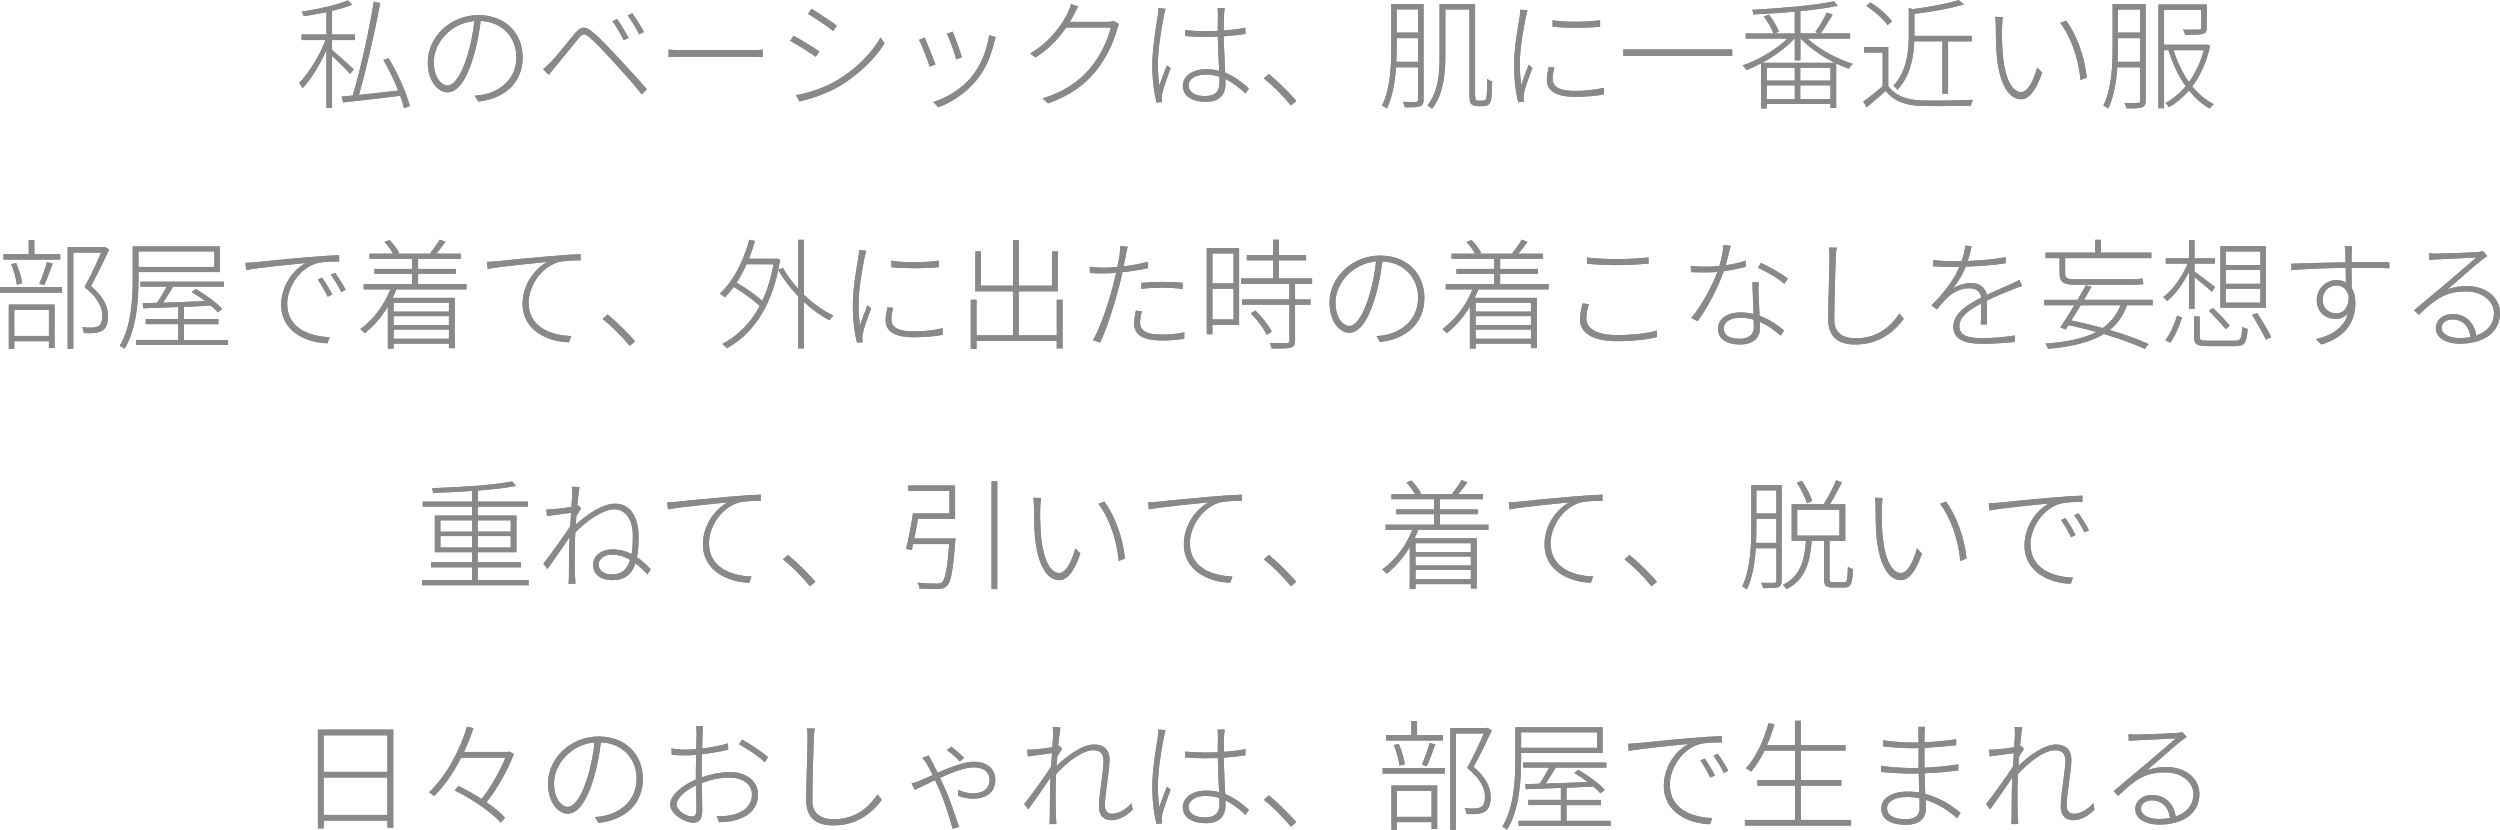 <?xml version="1.0" encoding="utf-8"?>
<!-- Generator: Adobe Illustrator 27.0.1, SVG Export Plug-In . SVG Version: 6.00 Build 0)  -->
<svg version="1.1" id="_レイヤー_2" xmlns="http://www.w3.org/2000/svg" xmlns:xlink="http://www.w3.org/1999/xlink" x="0px"
	 y="0px" width="540.64px" height="179.43px" viewBox="0 0 540.64 179.43" enable-background="new 0 0 540.64 179.43"
	 xml:space="preserve">
<g id="_レイヤー_1-2">
	<g>
		<path fill="#898989" d="M75.71,15.99c-0.68-0.81-2.63-2.73-3.9-3.9v11.23h-1.22V10.84c-1.4,3.15-3.38,6.37-5.15,8.22
			c-0.16-0.34-0.52-0.86-0.75-1.12c2.03-2.03,4.45-5.9,5.69-9.28h-5.15v-1.2h5.36V2.63c-1.64,0.34-3.33,0.65-4.91,0.88
			c-0.08-0.29-0.23-0.7-0.42-0.99c3.51-0.55,7.77-1.43,9.93-2.44l0.99,0.91c-1.17,0.52-2.7,0.96-4.37,1.35v5.12h4.97v1.2h-4.97v2.13
			c0.96,0.81,4,3.54,4.71,4.21C76.52,15,75.71,15.99,75.71,15.99z M87.38,23.4c-0.18-0.78-0.47-1.69-0.83-2.68
			c-4.47,0.55-9.15,1.09-12.35,1.43l-0.31-1.27c0.7-0.05,1.51-0.13,2.39-0.23c1.64-5.43,3.56-14.09,4.55-20.28l1.4,0.29
			c-1.14,6.11-3.02,14.38-4.6,19.86c2.52-0.26,5.51-0.6,8.5-0.94c-0.88-2.18-2.03-4.6-3.22-6.6l1.12-0.39
			c2.03,3.3,3.93,7.67,4.6,10.37C88.63,22.96,87.38,23.4,87.38,23.4z"/>
		<path fill="#898989" d="M102.65,20.7c0.73-0.05,1.53-0.16,2.08-0.29c3.33-0.7,6.94-3.2,6.94-8.03c0-4.08-2.81-7.62-7.72-7.85
			c-0.31,2.55-0.83,5.3-1.53,7.64c-1.56,5.36-3.54,7.8-5.67,7.8c-1.95,0-4.24-2.34-4.24-6.53c0-5.41,4.86-10.17,10.95-10.17
			s9.57,4.16,9.57,9.13c0,5.38-3.72,8.89-9.59,9.57l-0.78-1.27H102.65z M102.57,4.55c-5.3,0.47-8.76,4.94-8.76,8.79
			c0,3.64,1.79,5.15,2.99,5.15s2.86-1.74,4.32-6.6c0.7-2.29,1.2-4.86,1.46-7.33L102.57,4.55z"/>
		<path fill="#898989" d="M119.11,13.44c1.27-1.3,3.67-4.37,5.2-6.19c1.3-1.53,2.16-1.72,3.9-0.29c1.48,1.2,3.72,3.61,5.41,5.43
			c1.74,1.87,4.32,4.63,6.24,6.89l-1.07,1.14c-1.87-2.44-4.26-4.97-6.03-6.94c-1.85-2.05-4-4.34-5.23-5.36
			c-1.2-0.96-1.48-0.94-2.47,0.23c-1.35,1.64-3.74,4.65-4.99,6.11c-0.49,0.57-1.04,1.3-1.4,1.74l-1.22-1.22
			c0.6-0.52,1.04-0.94,1.66-1.56L119.11,13.44z M135.93,8.21l-1.07,0.49c-0.55-1.2-1.61-3.04-2.42-4.11l1.01-0.47
			c0.62,0.86,1.85,2.83,2.47,4.08L135.93,8.21z M139.26,6.91l-1.04,0.52c-0.6-1.2-1.66-3.02-2.5-4.08l1.01-0.49
			c0.62,0.83,1.9,2.83,2.52,4.06L139.26,6.91z"/>
		<path fill="#898989" d="M144.59,10.74c0.68,0.05,1.77,0.1,3.3,0.1h14.4c1.35,0,2.13-0.05,2.65-0.1v1.61
			c-0.47-0.03-1.43-0.08-2.63-0.08h-14.43c-1.43,0-2.6,0.03-3.3,0.08v-1.61H144.59z"/>
		<path fill="#898989" d="M177.19,11.13l-0.78,1.17c-1.17-0.86-4.06-2.7-5.54-3.46l0.75-1.12C173.02,8.47,176.17,10.4,177.19,11.13
			L177.19,11.13z M180.78,17.5c4.24-2.47,7.54-5.77,9.67-9.41l0.83,1.33c-2.18,3.43-5.72,6.84-9.83,9.26
			c-2.6,1.56-6.08,2.7-8.55,3.25l-0.78-1.35c2.83-0.49,6.14-1.61,8.66-3.07V17.5z M180.99,5.57l-0.83,1.12
			c-1.12-0.91-4-2.86-5.41-3.67l0.73-1.12C176.91,2.73,179.98,4.81,180.99,5.57L180.99,5.57z"/>
		<path fill="#898989" d="M202.31,13.94l-1.25,0.47c-0.42-1.35-1.87-5.02-2.31-5.8l1.22-0.49C200.41,9.08,201.82,12.62,202.31,13.94
			z M215.34,8.04c-0.13,0.34-0.23,0.68-0.31,0.91c-0.68,3.02-1.82,5.85-3.74,8.24c-2.39,2.99-5.54,4.94-8.35,6.01l-1.12-1.14
			c3.09-0.94,6.21-2.91,8.37-5.56c1.87-2.31,3.25-5.54,3.72-8.89l1.43,0.44L215.34,8.04z M208.01,12.38l-1.22,0.47
			c-0.26-1.14-1.51-4.55-2-5.59l1.25-0.42C206.46,7.85,207.73,11.29,208.01,12.38L208.01,12.38z"/>
		<path fill="#898989" d="M242.01,5.2c-0.16,0.29-0.36,0.83-0.44,1.12c-0.7,2.78-2.37,6.32-4.65,9.13s-5.41,5.17-10.27,6.92
			l-1.17-1.12c4.45-1.27,7.9-3.67,10.32-6.55c2.16-2.6,3.82-6.11,4.42-8.74h-9.65c-1.48,2.16-3.62,4.52-6.61,6.47l-1.17-0.86
			c4.45-2.6,7.18-6.66,8.22-9.02c0.18-0.36,0.49-1.14,0.6-1.69l1.56,0.55c-0.31,0.52-0.65,1.22-0.88,1.66
			c-0.26,0.52-0.57,1.09-0.94,1.66h8.14c0.62,0,1.04-0.05,1.35-0.21C240.84,4.52,242.01,5.2,242.01,5.2z"/>
		<path fill="#898989" d="M252.07,1.9c-0.13,0.34-0.26,0.91-0.34,1.38c-0.6,2.78-1.33,7.54-1.33,10.61c0,1.69,0.1,2.94,0.31,4.63
			c0.44-1.33,1.17-3.25,1.64-4.39l0.81,0.62c-0.6,1.59-1.56,4.21-1.82,5.41c-0.08,0.34-0.13,0.78-0.1,1.12
			c0.03,0.23,0.05,0.57,0.08,0.78l-1.22,0.1c-0.49-1.87-0.91-4.63-0.91-8.11c0-3.72,0.88-8.66,1.22-10.87
			c0.08-0.55,0.13-1.04,0.13-1.43l1.53,0.16L252.07,1.9z M269.36,20.23c-1.38-1.3-2.81-2.39-4.37-3.15
			c0.03,0.36,0.03,0.73,0.03,1.04c0,1.77-0.78,3.9-4.13,3.9s-5.1-1.38-5.1-3.46c0-1.87,1.77-3.59,5.07-3.59
			c1.01,0,1.92,0.13,2.78,0.34c-0.1-2.21-0.26-5.17-0.29-7.38c-0.94,0.03-1.9,0.05-2.83,0.05c-1.46,0-2.73-0.08-4.21-0.18V6.53
			c1.43,0.13,2.78,0.21,4.26,0.21c0.94,0,1.87-0.03,2.78-0.05c0-1.35,0-2.57,0.03-3.41c0-0.47-0.03-1.09-0.08-1.51h1.56
			c-0.08,0.52-0.13,0.99-0.16,1.48c-0.05,0.81-0.05,2.16-0.05,3.35c1.66-0.13,3.28-0.31,4.68-0.6v1.33
			c-1.51,0.23-3.07,0.42-4.68,0.52c0.03,2.55,0.21,5.46,0.31,7.88c2.05,0.81,3.69,2.13,5.12,3.38L269.36,20.23L269.36,20.23z
			 M263.69,16.59c-0.94-0.31-1.92-0.47-2.96-0.47c-2.18,0-3.69,1.01-3.69,2.34c0,1.43,1.35,2.31,3.51,2.31
			c2.5,0,3.17-1.22,3.17-3.07c0-0.31,0-0.68-0.03-1.12L263.69,16.59z"/>
		<path fill="#898989" d="M279.16,22.78c-1.74-2.13-3.98-4.34-5.85-5.82l1.07-0.96c1.9,1.51,4.13,3.74,5.96,5.8l-1.17,0.99
			L279.16,22.78z"/>
		<path fill="#898989" d="M307.87,21.53c0,0.83-0.23,1.22-0.78,1.46c-0.6,0.21-1.53,0.23-3.28,0.23c-0.05-0.34-0.23-0.86-0.42-1.2
			c1.33,0.05,2.47,0.03,2.76,0.03c0.36-0.03,0.52-0.13,0.52-0.52v-6.97h-4.78c-0.21,3.07-0.73,6.4-1.98,8.92
			c-0.23-0.23-0.75-0.55-1.04-0.65c1.85-3.72,2-8.87,2-12.71V0.86h6.99v20.67H307.87z M306.67,13.37V8.25h-4.63v1.87
			c0,0.99-0.03,2.11-0.08,3.25H306.67z M302.04,2.03v5.02h4.63V2.03C306.67,2.03,302.04,2.03,302.04,2.03z M320.58,21.76
			c0.29,0,0.49-0.05,0.65-0.18s0.26-0.42,0.29-0.94c0.05-0.6,0.1-1.87,0.1-3.59c0.31,0.26,0.68,0.47,1.07,0.55
			c-0.03,1.4-0.1,3.2-0.18,3.74c-0.1,0.68-0.31,1.04-0.6,1.27c-0.31,0.23-0.73,0.34-1.2,0.34h-1.2c-0.42,0-0.91-0.13-1.25-0.39
			c-0.39-0.29-0.49-0.7-0.49-2.83V2.05h-5.2v9.96c0,3.64-0.36,8.42-2.89,11.52c-0.21-0.23-0.73-0.6-0.99-0.75
			c2.42-2.96,2.63-7.25,2.63-10.76V0.86h7.67v19.19c0,0.94,0.05,1.46,0.21,1.59c0.16,0.08,0.31,0.13,0.49,0.13h0.88L320.58,21.76z"
			/>
		<path fill="#898989" d="M330.33,2.24c-0.1,0.39-0.26,0.91-0.36,1.4c-0.57,2.78-1.3,7.05-1.3,10.11c0,1.69,0.1,2.96,0.29,4.65
			c0.47-1.35,1.17-3.22,1.61-4.37l0.83,0.62c-0.62,1.61-1.59,4.29-1.82,5.43c-0.08,0.36-0.13,0.81-0.1,1.12
			c0.03,0.26,0.05,0.57,0.08,0.81l-1.22,0.1c-0.52-1.87-0.91-4.73-0.91-8.22c0-3.74,0.88-8.19,1.22-10.37
			c0.08-0.55,0.13-1.01,0.13-1.43l1.56,0.13L330.33,2.24z M336.15,14.59c-0.26,0.96-0.39,1.74-0.39,2.47c0,1.2,0.7,2.6,4.76,2.6
			c2.31,0,4.34-0.21,6.32-0.68l0.03,1.43c-1.56,0.31-3.77,0.52-6.27,0.52c-4.26,0-6.08-1.35-6.08-3.64c0-0.83,0.18-1.82,0.39-2.83
			l1.25,0.13L336.15,14.59z M346.03,4.37v1.4c-2.52,0.31-7.7,0.31-10.27,0v-1.4C338.33,4.86,343.59,4.76,346.03,4.37z"/>
		<path fill="#898989" d="M374.61,10.69v1.38h-23.56v-1.38H374.61z"/>
		<path fill="#898989" d="M390.91,8.35c2.44,2.31,6.42,4.45,9.8,5.46c-0.31,0.23-0.68,0.73-0.91,1.04
			c-0.86-0.29-1.77-0.68-2.71-1.12v9.62h-1.25v-0.86h-13.78v0.96h-1.22V13.7c-1.07,0.57-2.13,1.07-3.15,1.46
			c-0.18-0.31-0.57-0.78-0.86-1.01c3.28-1.09,7.23-3.38,9.7-5.8h-9.02V7.23h6.01c-0.36-1.04-1.22-2.52-2.08-3.64l1.09-0.42
			c0.91,1.12,1.82,2.63,2.16,3.67l-0.91,0.39h4.34V2.52c-2.96,0.29-6.08,0.47-8.92,0.6c-0.03-0.26-0.16-0.73-0.31-0.99
			c6.16-0.34,13.73-0.96,17.68-1.85l0.88,0.96c-2.16,0.47-5.02,0.86-8.11,1.17v4.82h3.98l-0.73-0.31c0.83-1.12,1.9-2.96,2.47-4.21
			l1.27,0.44c-0.81,1.38-1.79,2.99-2.63,4.08h6.4v1.12H390.91L390.91,8.35z M396.79,13.58c-2.76-1.35-5.54-3.28-7.36-5.23h-0.08
			v4.71h-1.22V8.35h-0.1c-1.74,1.95-4.34,3.82-6.92,5.23H396.79z M388.13,14.65h-6.06v2.78h6.06
			C388.13,17.43,388.13,14.65,388.13,14.65z M382.07,21.44h6.06v-2.99h-6.06V21.44z M395.85,14.65h-6.53v2.78h6.53V14.65z
			 M395.85,21.44v-2.99h-6.53v2.99H395.85z"/>
		<path fill="#898989" d="M408.36,18.56c1.33,2.05,3.82,3.02,7.02,3.15c2.68,0.1,8.45,0.03,11.26-0.13
			c-0.16,0.29-0.36,0.86-0.42,1.27c-2.68,0.08-8.11,0.13-10.82,0.05c-3.54-0.13-5.96-1.14-7.62-3.22c-1.3,1.17-2.7,2.37-4.11,3.54
			l-0.73-1.27c1.25-0.86,2.81-2.11,4.19-3.3v-7.28h-3.98v-1.2h5.2v8.4L408.36,18.56z M408.2,5.43c-0.86-1.27-2.86-3.02-4.6-4.16
			l0.88-0.75c1.79,1.09,3.77,2.83,4.68,4.11l-0.96,0.81V5.43z M413.97,8.94c-0.1,3.33-0.81,7.41-3.64,10.5
			c-0.13-0.26-0.57-0.7-0.88-0.88c2.94-3.2,3.33-7.44,3.33-10.76V1.72l0.88,0.26c3.59-0.49,7.67-1.2,9.91-1.98l1.14,0.94
			c-2.78,0.88-6.99,1.61-10.71,2.05v4.76h12.4v1.2h-5.12v11.31h-1.22V8.94h-6.08H413.97z"/>
		<path fill="#898989" d="M432.95,5.8c-0.05,1.56,0,4.19,0.21,6.45c0.47,4.68,1.95,7.67,3.93,7.67c1.38,0,2.68-2.42,3.46-5.33
			l1.09,1.12c-1.48,4.29-3.02,5.75-4.58,5.75c-2.21,0-4.47-2.39-5.2-8.92c-0.23-2.13-0.26-5.33-0.26-6.79
			c0-0.55-0.03-1.61-0.13-2.11l1.64,0.05C433.06,4.13,432.98,5.17,432.95,5.8L432.95,5.8z M451.28,16.77l-1.35,0.55
			c-0.47-4.91-2.16-9.46-4.39-12.38l1.3-0.47C449.05,7.49,450.82,12.19,451.28,16.77L451.28,16.77z"/>
		<path fill="#898989" d="M464.02,21.74c0,0.86-0.23,1.25-0.81,1.48c-0.57,0.21-1.56,0.23-3.38,0.21c-0.03-0.31-0.21-0.83-0.39-1.17
			c1.38,0.03,2.52,0.03,2.86,0c0.39-0.03,0.52-0.13,0.52-0.55v-7.15h-4.94c-0.21,3.09-0.73,6.4-1.98,8.92
			c-0.23-0.23-0.75-0.55-1.04-0.62c1.85-3.74,2-8.89,2-12.74V0.88h7.15v20.86H464.02z M462.82,13.37V8.25h-4.79v1.87
			c0,0.99-0.03,2.11-0.08,3.25h4.86H462.82z M458.03,2.06v4.99h4.79v-5L458.03,2.06L458.03,2.06z M477.95,9.91
			c-0.75,3.54-2.13,6.47-3.87,8.76c1.35,1.66,2.91,2.96,4.65,3.85c-0.29,0.23-0.65,0.65-0.86,0.96c-1.66-0.91-3.17-2.26-4.5-3.9
			c-1.33,1.53-2.78,2.73-4.32,3.61c-0.16-0.29-0.49-0.68-0.75-0.91c1.53-0.81,3.04-2.05,4.37-3.64c-1.61-2.24-2.86-4.91-3.74-7.8
			h-0.94v12.58h-1.22V0.96h10.45v5.02c0,0.75-0.16,1.12-0.81,1.33c-0.68,0.21-1.9,0.21-3.85,0.21c-0.08-0.39-0.29-0.78-0.47-1.12
			c1.77,0.03,3.04,0.03,3.41,0c0.42,0,0.52-0.1,0.52-0.42V2.13h-8.03v7.54h9l0.23-0.05L477.95,9.91L477.95,9.91z M470.05,10.85
			c0.78,2.52,1.9,4.89,3.33,6.89c1.38-1.92,2.5-4.24,3.2-6.89C476.58,10.85,470.05,10.85,470.05,10.85z"/>
		<path fill="#898989" d="M0,62.09h13.42v1.2H0V62.09z M13.03,56.14H0.75v-1.17h5.46v-3.04h1.22v3.04h5.59L13.03,56.14L13.03,56.14z
			 M1.9,65.86h9.9v9.41h-1.22v-1.48H3.09v1.64H1.9V65.86z M3.64,61.57c-0.13-1.2-0.62-3.04-1.22-4.45l1.07-0.23
			c0.62,1.38,1.17,3.2,1.3,4.39l-1.14,0.29H3.64z M3.09,67.03v5.62h7.49v-5.62H3.09z M8.5,61.36c0.55-1.25,1.3-3.3,1.64-4.68
			l1.25,0.31c-0.57,1.59-1.25,3.48-1.85,4.71L8.5,61.36z M23.61,53.98c-1.12,2.42-2.6,5.43-3.93,7.88c2.91,2.5,3.67,4.55,3.69,6.47
			c0,1.4-0.34,2.6-1.2,3.15c-0.44,0.26-0.99,0.44-1.64,0.52c-0.7,0.08-1.61,0.05-2.39,0.03c-0.03-0.36-0.16-0.88-0.42-1.27
			c0.91,0.1,1.77,0.1,2.37,0.08c0.47-0.05,0.88-0.16,1.22-0.34c0.62-0.36,0.83-1.25,0.83-2.24c-0.03-1.77-0.88-3.74-3.85-6.19
			c1.33-2.42,2.65-5.3,3.59-7.44h-6.03v20.8h-1.22v-22h7.85l0.21-0.05l0.91,0.6L23.61,53.98z"/>
		<path fill="#898989" d="M29.95,60.35c0,4.42-0.36,10.71-3.02,15.08c-0.18-0.21-0.75-0.49-1.04-0.62
			c2.55-4.32,2.81-10.22,2.81-14.46v-7.07h18.88v5.56H29.95V60.35z M49.32,73.51v1.09H29.41v-1.09h9.15V70.1h-7.05v-1.12h7.05v-2.6
			c-2.89,0.13-5.54,0.21-7.59,0.29l-0.13-1.09l3.09-0.1c0.7-0.99,1.51-2.34,2.11-3.48h-5.67v-1.09h18.04V62H37.44
			c-0.68,1.14-1.46,2.42-2.18,3.46c2.73-0.1,5.93-0.21,9.13-0.34c-0.94-0.7-1.98-1.4-2.94-1.98l0.88-0.65
			c2.11,1.2,4.55,2.99,5.72,4.32l-0.94,0.75c-0.39-0.44-0.88-0.94-1.51-1.46c-1.92,0.1-3.9,0.18-5.82,0.26v2.63h7.46v1.12h-7.46
			v3.41h9.54L49.32,73.51z M29.95,54.37v3.35h16.41v-3.35C46.36,54.37,29.95,54.37,29.95,54.37z"/>
		<path fill="#898989" d="M55.25,56.71c1.38-0.13,6.6-0.7,11.36-1.09c2.91-0.23,5.07-0.39,6.73-0.44v1.38
			c-1.53-0.03-3.8,0.03-5.07,0.44c-4,1.38-6.16,5.62-6.16,8.66c0,5.51,5.12,7.12,9.18,7.25l-0.47,1.33
			c-4.39-0.08-10.01-2.42-10.01-8.27c0-4.19,2.6-7.67,5.33-9.1c-2.26,0.23-10.22,0.99-12.9,1.53l-0.18-1.56
			C54.05,56.81,54.72,56.76,55.25,56.71L55.25,56.71z M71.86,63.7l-0.99,0.47c-0.55-1.14-1.4-2.65-2.16-3.72l0.94-0.42
			C70.25,60.86,71.26,62.47,71.86,63.7z M74.75,62.66l-0.96,0.49c-0.57-1.2-1.46-2.65-2.24-3.72l0.91-0.44
			C73.08,59.82,74.12,61.43,74.75,62.66z"/>
		<path fill="#898989" d="M85.72,62.56c-0.23,0.62-0.52,1.25-0.81,1.85h13.44v10.87h-1.27v-0.96H85.12v1.07h-1.25v-9.07
			c-1.4,2.31-3.12,4.26-4.99,5.75c-0.21-0.26-0.7-0.7-0.96-0.91c2.76-2,5.1-5.04,6.5-8.58h-5.77v-1.12h10.48V59.2h-8.17v-1.04h8.17
			v-2.21H79.9v-1.09H85c-0.42-0.78-1.14-1.77-1.85-2.52l1.07-0.44c0.83,0.83,1.69,1.95,2.08,2.78l-0.39,0.18h7.44l-0.31-0.13
			c0.68-0.81,1.56-2.08,2.05-2.91l1.25,0.49c-0.65,0.88-1.38,1.85-2.03,2.55h5.38v1.09h-9.28v2.21h8.19v1.04h-8.19v2.26h10.48v1.12
			H85.73L85.72,62.56z M85.12,65.47v1.92h11.96v-1.92H85.12z M97.08,68.36H85.12v1.92h11.96V68.36z M97.08,73.25v-1.98H85.12v1.98
			H97.08z"/>
		<path fill="#898989" d="M107.46,56.5c1.4-0.16,6.63-0.7,11.36-1.09c2.91-0.26,5.07-0.39,6.73-0.44v1.35
			c-1.51-0.03-3.8,0.03-5.07,0.44c-4,1.4-6.16,5.64-6.16,8.68c0,5.49,5.12,7.1,9.2,7.23l-0.47,1.35c-4.39-0.1-10.04-2.42-10.04-8.29
			c0-4.19,2.63-7.64,5.36-9.1c-2.29,0.26-10.24,0.99-12.92,1.53l-0.16-1.53C106.25,56.6,106.93,56.55,107.46,56.5L107.46,56.5z"/>
		<path fill="#898989" d="M136.16,74.78c-1.74-2.13-3.98-4.34-5.85-5.82l1.07-0.96c1.9,1.51,4.13,3.74,5.96,5.8l-1.17,0.99
			L136.16,74.78z"/>
		<path fill="#898989" d="M173.86,63.75c1.98,1.9,4.24,3.51,6.4,4.5c-0.31,0.23-0.68,0.68-0.88,1.01c-1.85-0.94-3.74-2.31-5.51-3.95
			v10.04h-1.27V64.07c-1.69-1.74-3.2-3.72-4.29-5.69c-1.87,8.81-6.01,14.12-11.13,16.95c-0.23-0.29-0.68-0.73-0.99-0.94
			c3.25-1.72,6.06-4.39,8.11-8.22c-1.33-1.27-3.59-2.91-5.62-4.11c-0.62,0.83-1.25,1.59-1.92,2.26c-0.21-0.23-0.75-0.62-1.09-0.81
			c2.91-2.7,5.1-6.97,6.37-11.67l1.22,0.26c-0.36,1.33-0.81,2.63-1.3,3.85h5.67l0.26-0.05l0.81,0.26c-0.1,0.75-0.26,1.48-0.39,2.18
			l0.99-0.42c0.86,1.56,2,3.09,3.3,4.52V51.86h1.27L173.86,63.75L173.86,63.75z M161.46,57.15c-0.65,1.43-1.35,2.78-2.16,3.98
			c1.98,1.14,4.19,2.68,5.54,3.93c1.07-2.26,1.9-4.89,2.42-7.9L161.46,57.15L161.46,57.15z"/>
		<path fill="#898989" d="M187.33,54.24c-0.1,0.39-0.26,0.91-0.36,1.4c-0.57,2.78-1.3,7.05-1.3,10.11c0,1.69,0.1,2.96,0.29,4.65
			c0.47-1.35,1.17-3.22,1.61-4.37l0.83,0.62c-0.62,1.61-1.59,4.29-1.82,5.43c-0.08,0.36-0.13,0.81-0.1,1.12
			c0.03,0.26,0.05,0.57,0.08,0.81l-1.22,0.1c-0.52-1.87-0.91-4.73-0.91-8.22c0-3.74,0.88-8.19,1.22-10.37
			c0.08-0.55,0.13-1.01,0.13-1.43l1.56,0.13L187.33,54.24z M193.15,66.59c-0.26,0.96-0.39,1.74-0.39,2.47c0,1.2,0.7,2.6,4.76,2.6
			c2.31,0,4.34-0.21,6.32-0.68l0.03,1.43c-1.56,0.31-3.77,0.52-6.27,0.52c-4.26,0-6.08-1.35-6.08-3.64c0-0.83,0.18-1.82,0.39-2.83
			L193.15,66.59L193.15,66.59z M203.03,56.37v1.4c-2.52,0.31-7.7,0.31-10.27,0v-1.4C195.33,56.86,200.59,56.76,203.03,56.37z"/>
		<path fill="#898989" d="M229.79,64.82v10.53h-1.27v-1.64h-17.34v1.72h-1.25V64.82h1.25v7.7h7.88V63h-8.14v-8.63h1.22v7.41h6.92
			v-9.83h1.25v9.83h7.18v-7.41h1.27V63h-8.45v9.52h8.22v-7.7h1.27L229.79,64.82z"/>
		<path fill="#898989" d="M248.27,57.98c-1.77,0.39-3.69,0.7-5.54,0.88c-0.23,1.14-0.52,2.34-0.83,3.48
			c-0.94,3.72-2.68,9.07-4,11.73l-1.53-0.49c1.56-2.7,3.28-7.83,4.24-11.49c0.26-0.91,0.52-2.03,0.75-3.09
			c-0.99,0.08-1.92,0.13-2.76,0.13c-1.07,0-1.95-0.03-2.91-0.1l-0.03-1.35c1.12,0.16,2.11,0.21,2.99,0.21s1.9-0.05,2.99-0.16
			c0.23-1.14,0.42-2.13,0.49-2.7s0.13-1.33,0.08-1.82l1.66,0.13c-0.13,0.49-0.31,1.35-0.39,1.82c-0.16,0.7-0.31,1.53-0.49,2.44
			c1.77-0.21,3.64-0.55,5.28-0.99v1.38L248.27,57.98z M246.94,67.31c-0.26,0.91-0.39,1.72-0.39,2.42c0,1.27,0.55,2.63,4.73,2.63
			c1.66,0,3.43-0.18,4.86-0.49l-0.05,1.4c-1.35,0.21-3.07,0.36-4.84,0.36c-3.9,0-5.98-1.12-5.98-3.64c0-0.86,0.13-1.66,0.37-2.81
			L246.94,67.31z M246.81,61.17c1.27-0.13,2.91-0.21,4.55-0.21c1.51,0,3.09,0.05,4.42,0.21l-0.05,1.33
			c-1.33-0.18-2.81-0.29-4.29-0.29s-3.07,0.08-4.63,0.26V61.17z"/>
		<path fill="#898989" d="M267.96,70.25h-5.77v2.03h-1.22V53.64h6.99V70.25z M262.19,54.81v6.47h4.58v-6.47H262.19z M266.77,69.08
			v-6.63h-4.58v6.63H266.77z M280.06,61.38v3.38h3.35v1.14h-3.35v7.8c0,0.86-0.23,1.27-0.91,1.48c-0.68,0.18-1.92,0.18-4.13,0.18
			c-0.05-0.31-0.23-0.81-0.44-1.2c1.79,0.05,3.28,0.05,3.69,0.05c0.47-0.03,0.57-0.16,0.57-0.52v-7.8H268.6v-1.14h10.24v-3.38
			h-10.43V60.2h6.94v-3.9h-5.72v-1.14h5.72v-3.33h1.22v3.33h5.88v1.14h-5.88v3.9h7.18v1.17L280.06,61.38L280.06,61.38z
			 M271.48,67.15c1.4,1.38,2.94,3.28,3.54,4.58l-1.07,0.7c-0.6-1.3-2.05-3.28-3.46-4.68L271.48,67.15z"/>
		<path fill="#898989" d="M297.65,72.7c0.73-0.05,1.53-0.16,2.08-0.29c3.33-0.7,6.94-3.2,6.94-8.03c0-4.08-2.81-7.62-7.72-7.85
			c-0.31,2.55-0.83,5.3-1.53,7.64c-1.56,5.36-3.54,7.8-5.67,7.8c-1.95,0-4.24-2.34-4.24-6.53c0-5.41,4.86-10.17,10.95-10.17
			s9.57,4.16,9.57,9.13c0,5.38-3.72,8.89-9.59,9.57l-0.78-1.27L297.65,72.7z M297.57,56.55c-5.3,0.47-8.76,4.94-8.76,8.79
			c0,3.64,1.79,5.15,2.99,5.15s2.86-1.74,4.32-6.6c0.7-2.29,1.2-4.86,1.46-7.33L297.57,56.55z"/>
		<path fill="#898989" d="M319.72,62.56c-0.23,0.62-0.52,1.25-0.81,1.85h13.44v10.87h-1.27v-0.96h-11.96v1.07h-1.25v-9.07
			c-1.4,2.31-3.12,4.26-4.99,5.75c-0.21-0.26-0.7-0.7-0.96-0.91c2.76-2,5.1-5.04,6.5-8.58h-5.77v-1.12h10.48V59.2h-8.17v-1.04h8.17
			v-2.21h-9.23v-1.09h5.1c-0.42-0.78-1.14-1.77-1.85-2.52l1.07-0.44c0.83,0.83,1.69,1.95,2.08,2.78l-0.39,0.18h7.44l-0.31-0.13
			c0.68-0.81,1.56-2.08,2.05-2.91l1.25,0.49c-0.65,0.88-1.38,1.85-2.03,2.55h5.38v1.09h-9.28v2.21h8.19v1.04h-8.19v2.26h10.48v1.12
			h-15.16L319.72,62.56z M319.12,65.47v1.92h11.96v-1.92H319.12z M331.08,68.36h-11.96v1.92h11.96V68.36z M331.08,73.25v-1.98
			h-11.96v1.98H331.08z"/>
		<path fill="#898989" d="M343.62,65.78c-0.36,1.09-0.57,2.11-0.57,3.09c0,2.13,2.21,3.59,6.55,3.59c3.61,0,6.94-0.39,8.68-0.99
			l0.03,1.4c-1.61,0.49-4.99,0.91-8.68,0.91c-4.84,0-7.93-1.59-7.93-4.63c0-1.27,0.26-2.44,0.55-3.54L343.62,65.78L343.62,65.78z
			 M343.2,55.69c1.85,0.23,4.19,0.34,6.68,0.34s4.86-0.18,6.63-0.36v1.35c-1.69,0.13-4.29,0.31-6.63,0.31c-2.5,0-4.68-0.1-6.68-0.29
			V55.69z"/>
		<path fill="#898989" d="M377.55,57.69c-1.48,0.39-3.12,0.73-4.78,0.96c-1.27,3.64-3.59,8.09-5.67,10.82l-1.35-0.73
			c2.16-2.47,4.47-6.79,5.64-9.93c-0.94,0.08-1.87,0.1-2.78,0.1s-2-0.03-2.89-0.05l-0.1-1.35c0.88,0.1,1.79,0.16,3.02,0.16
			c0.99,0,2.05-0.03,3.17-0.13c0.42-1.43,0.83-3.15,0.88-4.55l1.56,0.16c-0.26,0.96-0.62,2.73-1.07,4.21
			c1.38-0.18,2.83-0.49,4.32-0.99L377.55,57.69L377.55,57.69z M380.33,61.04c-0.08,1.07-0.05,1.64-0.03,2.47
			c0.03,1.09,0.13,3.02,0.21,4.78c2.18,0.78,3.95,2.05,5.3,3.17l-0.73,1.14c-1.2-1.07-2.73-2.24-4.52-2.99
			c0.03,0.55,0.03,1.04,0.03,1.46c0,1.85-1.38,3.43-4.26,3.43c-2.63,0-4.81-0.99-4.81-3.38s2.34-3.56,4.81-3.56
			c1.01,0,2,0.13,2.89,0.34c-0.08-2.21-0.21-4.91-0.26-6.86L380.33,61.04L380.33,61.04z M379.26,69.15
			c-0.91-0.29-1.9-0.44-2.94-0.44c-2.11,0-3.54,0.96-3.54,2.31s1.04,2.24,3.41,2.24s3.09-1.27,3.09-2.5c0-0.44,0-1.01-0.03-1.61
			L379.26,69.15z M380.82,56.85c1.87,0.83,4.65,2.47,5.82,3.38l-0.78,1.14c-1.3-1.2-4.03-2.7-5.69-3.48L380.82,56.85z"/>
		<path fill="#898989" d="M397.2,53.56c-0.13,0.7-0.18,1.35-0.21,2.08c-0.1,2.99-0.31,9.28-0.31,13.52c0,2.94,1.98,4,4.63,4
			c4.97,0,7.64-2.76,9.46-5.36l0.94,1.14c-1.82,2.44-4.97,5.56-10.48,5.56c-3.41,0-5.88-1.38-5.88-5.46s0.29-10.4,0.29-13.42
			c0-0.78-0.03-1.51-0.16-2.08h1.72V53.56z"/>
		<path fill="#898989" d="M428.35,70.15c0.05-1.09,0.1-3.09,0.1-4.52c-2.65,1.4-4.73,2.91-4.73,4.89c0,2.34,2.44,2.6,5.2,2.6
			c1.9,0,4.58-0.21,6.84-0.57l-0.03,1.38c-2.11,0.26-4.78,0.42-6.89,0.42c-3.48,0-6.42-0.68-6.42-3.69c0-2.86,2.94-4.71,5.98-6.29
			h0.03c-0.1-1.3-1.12-2.03-2.55-2.03c-1.85,0-3.38,0.81-4.68,1.95c-0.73,0.68-1.48,1.61-2.34,2.63l-1.17-0.88
			c3.72-3.69,5.28-6.55,6.06-8.35c-0.52,0.03-1.04,0.03-1.51,0.03c-1.14,0-2.73-0.05-4.16-0.13v-1.35c1.4,0.18,3.15,0.26,4.24,0.26
			c0.62,0,1.25,0,1.9-0.03c0.39-1.12,0.7-2.37,0.78-3.33l1.38,0.1c-0.18,0.81-0.44,1.95-0.83,3.2c2.73-0.1,5.64-0.36,8.19-0.81v1.3
			c-2.65,0.42-5.82,0.65-8.63,0.73c-0.6,1.53-1.61,3.28-2.81,4.76c1.09-0.75,2.68-1.22,3.93-1.22c1.74,0,3.15,0.94,3.41,2.57
			c2-0.96,3.9-1.72,5.43-2.42c0.62-0.29,1.09-0.52,1.66-0.83l0.57,1.33c-0.55,0.16-1.2,0.42-1.79,0.65
			c-1.64,0.65-3.72,1.48-5.85,2.52c0,1.48,0.03,3.87,0.05,5.15h-1.35L428.35,70.15z"/>
		<path fill="#898989" d="M459.97,66.01c-0.78,2.21-2,3.98-3.74,5.36c3.28,0.96,6.24,2.03,8.42,3.04l-0.81,1.04
			c-2.29-1.07-5.41-2.18-8.89-3.22c-2.83,1.74-6.79,2.76-12.06,3.2c-0.1-0.34-0.34-0.83-0.54-1.12c4.76-0.36,8.35-1.14,11-2.52
			c-1.92-0.55-3.95-1.04-6.01-1.48l-0.62,0.96l-1.17-0.47c0.88-1.27,1.98-3.02,3.02-4.78h-6.47v-1.17h7.18
			c0.65-1.09,1.27-2.18,1.79-3.15l1.22,0.31c-0.49,0.88-1.04,1.85-1.61,2.83h14.85v1.17h-5.54L459.97,66.01z M445.38,55.82h-3.04
			v-1.2h10.76v-2.76h1.25v2.76h10.89v1.2H446.6v3.25c0,0.96,0.39,1.33,1.87,1.33h11.21c1.07,0,2.89,0,3.64-0.18
			c0.08,0.42,0.13,0.99,0.21,1.22c-0.52,0.13-2.16,0.13-3.74,0.13h-11.18c-2.42,0-3.22-0.62-3.22-2.52v-3.22L445.38,55.82z
			 M449.98,66.01c-0.68,1.14-1.38,2.26-2.03,3.3c2.29,0.47,4.58,1.01,6.76,1.64c1.79-1.25,3.04-2.89,3.87-4.94H449.98L449.98,66.01z
			"/>
		<path fill="#898989" d="M473.38,66.79v-7.98c-1.25,2.55-3.04,4.97-4.73,6.32c-0.21-0.29-0.6-0.7-0.86-0.88
			c2-1.4,4.11-4.37,5.3-7.25h-4.73v-1.14h5.02v-3.9h1.2v3.9h4.39V57h-4.39v1.77c0.99,0.65,3.74,2.76,4.45,3.3l-0.73,1.04
			c-0.68-0.68-2.5-2.21-3.72-3.17v6.86h-1.2L473.38,66.79z M468.26,73.55c1.12-1.35,2.03-3.64,2.57-5.3l1.04,0.44
			c-0.54,1.69-1.46,4.03-2.57,5.43L468.26,73.55z M483.29,73.68c1.3,0,1.48-0.36,1.61-3.04c0.29,0.26,0.78,0.42,1.17,0.49
			c-0.21,3.04-0.62,3.72-2.7,3.72h-5.82c-2.44,0-3.07-0.34-3.07-1.92v-4.5h1.22v4.5c0,0.62,0.29,0.75,1.85,0.75H483.29L483.29,73.68
			z M478.58,66.63c1.25,1.17,2.83,2.83,3.64,3.82l-0.91,0.7c-0.81-0.99-2.37-2.7-3.62-3.95L478.58,66.63L478.58,66.63z
			 M490.02,66.55h-9.85V53.26h9.85V66.55z M488.82,54.38h-7.49v2.94h7.49V54.38z M488.82,58.38h-7.49v2.99h7.49V58.38z
			 M488.82,62.44h-7.49v3.02h7.49V62.44z M488.12,67.69c1.09,1.64,2.42,3.93,3.07,5.23l-1.17,0.52c-0.62-1.33-1.92-3.61-2.99-5.33
			L488.12,67.69z"/>
		<path fill="#898989" d="M509.44,56.68c3.43,0,6.16,0.03,7.28,0.03l-0.03,1.3c-1.35-0.08-3.51-0.1-7.25-0.1h-0.91
			c0.03,1.53,0.03,3.22,0.05,4.42c0.52,0.83,0.78,1.92,0.78,3.17c0,3.54-1.51,7.2-7.33,9l-1.2-1.14c3.95-0.94,6.21-2.81,6.94-5.64
			c-0.65,0.83-1.61,1.25-2.65,1.25c-2.26,0-4.11-1.51-4.11-4.11c0-2.34,1.95-4.29,4.19-4.29c0.83,0,1.53,0.18,2.11,0.52
			c0-0.83-0.03-2-0.03-3.17c-3.93,0.05-8.5,0.21-11.75,0.49l-0.03-1.38c2.76-0.08,7.64-0.26,11.75-0.31c0-0.94-0.03-1.74-0.05-2.21
			c0-0.39-0.08-1.04-0.13-1.27h1.59c-0.03,0.21-0.08,0.99-0.08,1.27c-0.03,0.49-0.03,1.27-0.05,2.18L509.44,56.68L509.44,56.68z
			 M507.93,64.19c-0.34-1.77-1.4-2.44-2.7-2.44c-1.54,0-2.94,1.22-2.94,3.07c0,1.85,1.33,2.94,2.96,2.94s2.68-1.33,2.68-3.56
			L507.93,64.19z"/>
		<path fill="#898989" d="M537.89,55.35c-0.39,0.29-0.91,0.65-1.25,0.91c-1.2,0.91-5.1,4.42-7.31,6.29
			c1.38-0.49,2.81-0.68,4.16-0.68c4.21,0,7.15,2.52,7.15,5.85c0,4.19-3.61,6.6-8.61,6.6c-3.48,0-5.28-1.51-5.28-3.38
			c0-1.56,1.4-3.02,3.59-3.02c3.2,0,4.84,2.26,5.17,4.65c2.34-0.81,3.82-2.47,3.82-4.89c0-2.63-2.63-4.65-6.06-4.65
			c-4.42,0-6.63,1.64-10.19,5.07l-1.01-1.01c2.31-1.95,5.72-4.78,7.2-6.03c1.43-1.2,4.94-4.24,6.27-5.38
			c-1.4,0.08-7.38,0.36-8.71,0.42c-0.49,0.03-0.99,0.05-1.48,0.13l-0.05-1.46c0.49,0.05,1.14,0.08,1.53,0.08
			c1.3,0,7.77-0.23,9.07-0.36c0.57-0.05,0.81-0.1,1.04-0.18L537.89,55.35L537.89,55.35z M534.27,72.9
			c-0.29-2.26-1.64-3.82-3.95-3.82c-1.3,0-2.31,0.75-2.31,1.79c0,1.4,1.72,2.24,3.87,2.24C532.74,73.11,533.54,73.03,534.27,72.9z"
			/>
		<path fill="#898989" d="M114.32,125.45v1.12H91.28v-1.12h10.79v-2.76h-8.84v-1.09h8.84v-2.18h-8.04v-7.93h8.04v-1.92H91.41v-1.09
			h10.66v-2.31c-2.83,0.21-5.77,0.34-8.42,0.42c0-0.31-0.16-0.75-0.26-1.01c5.98-0.21,13.49-0.68,17.39-1.46l0.81,0.96
			c-2.18,0.44-5.12,0.78-8.27,1.01v2.39h10.87v1.09h-10.87v1.92h8.37v7.93h-8.37v2.18h9.36v1.09h-9.36v2.76
			C103.32,125.45,114.32,125.45,114.32,125.45z M95.24,114.97h6.84v-2.44h-6.84C95.24,112.53,95.24,114.97,95.24,114.97z
			 M102.08,118.4v-2.47h-6.84v2.47H102.08z M103.33,112.52v2.44h7.12v-2.44H103.33z M110.45,115.93h-7.12v2.47h7.12V115.93z"/>
		<path fill="#898989" d="M125.68,109.93c-0.29,0.47-0.7,1.09-1.04,1.66c-0.05,0.62-0.1,1.22-0.13,1.85
			c2.21-1.98,5.64-4.52,8.58-4.52c3.38,0,5.02,3.2,5.02,7.18c0,1.66-0.1,3.15-0.36,4.39c1.07,0.73,2.05,1.64,2.99,2.63l-0.75,1.09
			c-0.86-0.94-1.72-1.74-2.57-2.39c-0.78,2.34-2.31,3.64-4.89,3.64c-2.24,0-4.26-0.94-4.26-3.35c0-1.92,1.77-3.3,4.13-3.3
			c1.59,0,2.94,0.36,4.19,0.99c0.21-1.22,0.26-2.6,0.26-4.08c0-3.54-1.77-5.59-3.98-5.59c-2.42,0-6.11,2.55-8.45,5.02
			c-0.08,1.38-0.13,2.68-0.13,3.8c0,2.5-0.03,3.72,0.08,5.95l0.08,1.33h-1.51c0.05-0.26,0.08-0.88,0.08-1.3
			c0.03-2.47,0.03-3.51,0.05-6.11c0-0.57,0.05-1.53,0.1-2.65c-1.33,2-3.3,4.81-4.79,6.89l-0.88-1.17c1.43-1.79,4.58-6.14,5.8-8.06
			c0.08-0.99,0.13-2,0.21-2.94c-1.12,0.16-3.51,0.47-5.23,0.7l-0.13-1.43c0.47,0.03,0.91,0,1.35-0.03c0.86-0.08,2.65-0.26,4.08-0.49
			c0.08-1.38,0.16-2.44,0.16-2.73c0-0.49,0-1.09-0.08-1.66l1.66,0.08c-0.1,0.57-0.29,2.11-0.49,4.06l0.26-0.08l0.6,0.65
			L125.68,109.93z M136.26,121.06c-1.25-0.73-2.55-1.12-4-1.12s-2.81,0.91-2.81,2.08c0,1.53,1.33,2.21,2.99,2.21
			C134.57,124.23,135.69,122.98,136.26,121.06L136.26,121.06z"/>
		<path fill="#898989" d="M146.46,108.5c1.4-0.16,6.63-0.7,11.36-1.09c2.91-0.26,5.07-0.39,6.73-0.44v1.35
			c-1.51-0.03-3.8,0.03-5.07,0.44c-4,1.4-6.16,5.64-6.16,8.68c0,5.49,5.12,7.1,9.2,7.23l-0.47,1.35c-4.39-0.1-10.04-2.42-10.04-8.29
			c0-4.19,2.63-7.64,5.36-9.1c-2.29,0.26-10.24,0.99-12.92,1.53l-0.16-1.53c0.96-0.03,1.64-0.08,2.16-0.13L146.46,108.5z"/>
		<path fill="#898989" d="M175.16,126.78c-1.74-2.13-3.98-4.34-5.85-5.82l1.07-0.96c1.9,1.51,4.13,3.74,5.96,5.8l-1.17,0.99
			L175.16,126.78z"/>
		<path fill="#898989" d="M206.65,116.45c0,0-0.03,0.47-0.08,0.65c-0.47,6.37-0.94,8.79-1.79,9.62c-0.47,0.49-0.96,0.62-1.82,0.65
			c-0.78,0.05-2.44,0-4.13-0.1c-0.03-0.36-0.18-0.91-0.42-1.27c1.79,0.18,3.59,0.21,4.16,0.21s0.91-0.03,1.14-0.26
			c0.68-0.62,1.14-2.81,1.56-8.29h-7.8c-0.1,0.47-0.21,0.88-0.29,1.27l-1.25-0.21c0.52-2,1.14-5.28,1.51-7.7h7.88v-4.84h-8.89v-1.2
			h10.11v7.23h-8.03c-0.23,1.38-0.52,2.89-0.78,4.24L206.65,116.45L206.65,116.45z M215.67,104.07v23.32h-1.25v-23.32H215.67z"/>
		<path fill="#898989" d="M224.95,109.8c-0.05,1.56,0,4.19,0.21,6.45c0.47,4.68,1.95,7.67,3.93,7.67c1.38,0,2.68-2.42,3.46-5.33
			l1.09,1.12c-1.48,4.29-3.02,5.75-4.58,5.75c-2.21,0-4.47-2.39-5.2-8.92c-0.23-2.13-0.26-5.33-0.26-6.79
			c0-0.55-0.03-1.61-0.13-2.11l1.64,0.05C225.06,108.13,224.98,109.17,224.95,109.8z M243.28,120.77l-1.35,0.55
			c-0.47-4.91-2.16-9.46-4.39-12.38l1.3-0.47C241.05,111.49,242.82,116.19,243.28,120.77L243.28,120.77z"/>
		<path fill="#898989" d="M250.46,108.5c1.4-0.16,6.63-0.7,11.36-1.09c2.91-0.26,5.07-0.39,6.73-0.44v1.35
			c-1.51-0.03-3.8,0.03-5.07,0.44c-4,1.4-6.16,5.64-6.16,8.68c0,5.49,5.12,7.1,9.2,7.23l-0.47,1.35c-4.39-0.1-10.04-2.42-10.04-8.29
			c0-4.19,2.63-7.64,5.36-9.1c-2.29,0.26-10.24,0.99-12.92,1.53l-0.16-1.53c0.96-0.03,1.64-0.08,2.16-0.13L250.46,108.5z"/>
		<path fill="#898989" d="M279.16,126.78c-1.74-2.13-3.98-4.34-5.85-5.82l1.07-0.96c1.9,1.51,4.13,3.74,5.96,5.8l-1.17,0.99
			L279.16,126.78z"/>
		<path fill="#898989" d="M306.72,114.56c-0.23,0.62-0.52,1.25-0.81,1.85h13.44v10.87h-1.27v-0.96h-11.96v1.07h-1.25v-9.07
			c-1.4,2.31-3.12,4.26-4.99,5.75c-0.21-0.26-0.7-0.7-0.96-0.91c2.76-2,5.1-5.04,6.5-8.58h-5.77v-1.12h10.48v-2.26h-8.17v-1.04h8.17
			v-2.21h-9.23v-1.09h5.1c-0.42-0.78-1.14-1.77-1.85-2.52l1.07-0.44c0.83,0.83,1.69,1.95,2.08,2.78l-0.39,0.18h7.44l-0.31-0.13
			c0.68-0.81,1.56-2.08,2.05-2.91l1.25,0.49c-0.65,0.88-1.38,1.85-2.03,2.55h5.38v1.09h-9.28v2.21h8.19v1.04h-8.19v2.26h10.48v1.12
			h-15.16L306.72,114.56z M306.12,117.47v1.92h11.96v-1.92H306.12z M318.08,120.36h-11.96v1.92h11.96V120.36z M318.08,125.25v-1.98
			h-11.96v1.98H318.08z"/>
		<path fill="#898989" d="M328.46,108.5c1.4-0.16,6.63-0.7,11.36-1.09c2.91-0.26,5.07-0.39,6.73-0.44v1.35
			c-1.51-0.03-3.8,0.03-5.07,0.44c-4,1.4-6.16,5.64-6.16,8.68c0,5.49,5.12,7.1,9.2,7.23l-0.47,1.35c-4.39-0.1-10.04-2.42-10.04-8.29
			c0-4.19,2.63-7.64,5.36-9.1c-2.29,0.26-10.24,0.99-12.92,1.53l-0.16-1.53c0.96-0.03,1.64-0.08,2.16-0.13L328.46,108.5z"/>
		<path fill="#898989" d="M357.16,126.78c-1.74-2.13-3.98-4.34-5.85-5.82l1.07-0.96c1.9,1.51,4.13,3.74,5.96,5.8l-1.17,0.99
			L357.16,126.78z"/>
		<path fill="#898989" d="M385.29,125.55c0,0.81-0.23,1.2-0.75,1.43c-0.57,0.18-1.51,0.21-3.25,0.21c-0.08-0.31-0.26-0.81-0.44-1.17
			c1.35,0.05,2.5,0.03,2.81,0.03c0.34,0,0.49-0.13,0.49-0.52v-6.97h-4.45c-0.21,3.09-0.7,6.37-1.92,8.89
			c-0.23-0.21-0.73-0.52-1.01-0.62c1.79-3.72,1.95-8.89,1.95-12.71v-9.23h6.58L385.29,125.55L385.29,125.55z M384.15,117.39v-5.17
			h-4.32v1.9c0,1.01-0.03,2.11-0.08,3.28h4.39L384.15,117.39z M379.83,106.05v4.99h4.32v-4.99H379.83z M398.81,125.91
			c0.62,0,0.73-0.44,0.81-3.33c0.29,0.21,0.75,0.42,1.09,0.49c-0.1,3.2-0.44,3.98-1.79,3.98h-2.6c-1.48,0-1.87-0.42-1.87-1.9v-8.19
			h-2.65c-0.36,4.76-1.46,8.45-5.46,10.45c-0.16-0.31-0.55-0.73-0.78-0.94c3.74-1.77,4.68-5.2,4.99-9.52h-3.09v-7.9h6.92
			c0.94-1.46,2.08-3.64,2.7-5.2l1.25,0.47c-0.78,1.56-1.74,3.35-2.6,4.73h3.33v7.9h-3.41v8.22c0,0.62,0.13,0.73,0.81,0.73h2.37
			L398.81,125.91z M390.77,108.85c-0.34-1.17-1.25-3.04-2.18-4.45l1.07-0.44c0.96,1.4,1.9,3.22,2.24,4.37l-1.12,0.52H390.77z
			 M388.66,115.82h9.13v-5.59h-9.13V115.82z"/>
		<path fill="#898989" d="M406.95,109.8c-0.05,1.56,0,4.19,0.21,6.45c0.47,4.68,1.95,7.67,3.93,7.67c1.38,0,2.68-2.42,3.46-5.33
			l1.09,1.12c-1.48,4.29-3.02,5.75-4.58,5.75c-2.21,0-4.47-2.39-5.2-8.92c-0.23-2.13-0.26-5.33-0.26-6.79
			c0-0.55-0.03-1.61-0.13-2.11l1.64,0.05C407.06,108.13,406.98,109.17,406.95,109.8L406.95,109.8z M425.28,120.77l-1.35,0.55
			c-0.47-4.91-2.16-9.46-4.39-12.38l1.3-0.47C423.05,111.49,424.82,116.19,425.28,120.77L425.28,120.77z"/>
		<path fill="#898989" d="M432.25,108.71c1.38-0.13,6.6-0.7,11.36-1.09c2.91-0.23,5.07-0.39,6.73-0.44v1.38
			c-1.53-0.03-3.8,0.03-5.07,0.44c-4,1.38-6.16,5.62-6.16,8.66c0,5.51,5.12,7.12,9.18,7.25l-0.47,1.33
			c-4.39-0.08-10.01-2.42-10.01-8.27c0-4.19,2.6-7.67,5.33-9.1c-2.26,0.23-10.22,0.99-12.9,1.53l-0.18-1.56
			c0.99-0.03,1.66-0.08,2.18-0.13L432.25,108.71z M448.86,115.7l-0.99,0.47c-0.55-1.14-1.4-2.65-2.16-3.72l0.94-0.42
			C447.25,112.86,448.26,114.47,448.86,115.7z M451.75,114.66l-0.96,0.49c-0.57-1.2-1.46-2.65-2.24-3.72l0.91-0.44
			C450.08,111.82,451.12,113.43,451.75,114.66L451.75,114.66z"/>
		<path fill="#898989" d="M85.05,157.77v21.22h-1.27v-1.53H70v1.69h-1.25v-21.37h16.3V157.77z M70,159.02v7.9h13.78v-7.9H70z
			 M83.78,176.23v-8.09H70v8.09H83.78z"/>
		<path fill="#898989" d="M111.12,163.05c-1.3,3.51-3.67,7.62-5.9,10.45c1.61,1.12,3.07,2.29,4,3.33l-0.91,1.07
			c-2-2.21-6.24-5.15-9.98-6.97l0.83-0.96c1.61,0.78,3.35,1.77,4.97,2.81c1.98-2.42,3.98-6.01,5.17-8.92h-9.59
			c-1.56,3.09-3.51,6.03-5.82,8.27c-0.26-0.23-0.78-0.57-1.12-0.78c3.87-3.64,6.73-9.31,8.24-14.2l1.38,0.34
			c-0.57,1.66-1.25,3.41-2.05,5.12h9.59l0.26-0.08L111.12,163.05L111.12,163.05z"/>
		<path fill="#898989" d="M128.65,176.7c0.73-0.05,1.53-0.16,2.08-0.29c3.33-0.7,6.94-3.2,6.94-8.03c0-4.08-2.81-7.62-7.72-7.85
			c-0.31,2.55-0.83,5.3-1.53,7.64c-1.56,5.36-3.54,7.8-5.67,7.8c-1.95,0-4.24-2.34-4.24-6.53c0-5.41,4.86-10.17,10.95-10.17
			c6.09,0,9.57,4.16,9.57,9.13c0,5.38-3.72,8.89-9.59,9.57l-0.78-1.27H128.65z M128.57,160.55c-5.3,0.47-8.76,4.94-8.76,8.79
			c0,3.64,1.79,5.15,2.99,5.15s2.86-1.74,4.32-6.6C127.82,165.6,128.32,163.03,128.57,160.55L128.57,160.55z"/>
		<path fill="#898989" d="M151.76,168.09c2.08-0.73,4.24-1.12,6.08-1.12c3.64,0,6.08,2.03,6.08,4.84c0,3.15-2.16,4.94-5.36,5.69
			c-1.14,0.26-2.29,0.29-3.07,0.31l-0.49-1.33c0.88,0,1.95,0.05,2.96-0.18c2.37-0.42,4.65-1.77,4.65-4.47
			c0-2.42-2.26-3.67-4.78-3.67c-2.16,0-4.03,0.39-6.06,1.2c0.03,2.24,0.1,4.65,0.1,5.93c0,1.92-0.75,2.63-1.98,2.63
			c-1.72,0-4.97-1.85-4.97-3.93s2.76-4.21,5.56-5.43v-1.22c0-1.2,0.03-2.68,0.05-4.11c-0.81,0.08-1.56,0.13-2.18,0.13
			c-1.2,0-2.21-0.05-3.09-0.13l-0.05-1.35c1.35,0.18,2.18,0.23,3.12,0.23c0.65,0,1.43-0.05,2.24-0.1c0.05-1.61,0.08-2.94,0.08-3.41
			c0-0.52-0.05-1.14-0.13-1.56h1.51c-0.05,0.47-0.08,0.94-0.1,1.51c0,0.55-0.03,1.82-0.08,3.33c1.98-0.26,4.08-0.65,5.59-1.12
			l0.03,1.35c-1.51,0.39-3.67,0.75-5.64,0.99c-0.05,1.43-0.08,2.94-0.08,4.13v0.86L151.76,168.09z M150.62,175.19
			c0-1.12-0.05-3.22-0.08-5.33c-2.37,1.07-4.21,2.76-4.21,4.08c0,1.4,2.11,2.63,3.33,2.63C150.34,176.57,150.62,176,150.62,175.19z
			 M160.48,159.93c1.74,0.96,4.45,2.76,5.62,3.82l-0.73,1.09c-1.3-1.33-3.87-2.94-5.56-3.9L160.48,159.93L160.48,159.93z"/>
		<path fill="#898989" d="M176.2,157.56c-0.13,0.7-0.18,1.35-0.21,2.08c-0.1,2.99-0.31,9.28-0.31,13.52c0,2.94,1.98,4,4.63,4
			c4.97,0,7.64-2.76,9.46-5.36l0.94,1.14c-1.82,2.44-4.97,5.56-10.48,5.56c-3.41,0-5.88-1.38-5.88-5.46s0.29-10.4,0.29-13.42
			c0-0.78-0.03-1.51-0.16-2.08h1.72V157.56z"/>
		<path fill="#898989" d="M200.82,163.33c0.16,0.36,0.34,0.7,0.54,1.04c0.36,0.65,0.88,1.66,1.4,2.73c2.65-1.14,5.75-2.37,7.8-2.37
			c3.2,0,4.68,1.79,4.68,3.93c0,2.37-1.53,4.06-4.89,4.06c-1.2,0-2.44-0.34-3.17-0.62l0.08-1.27c0.73,0.34,1.9,0.73,3.07,0.73
			c2.89,0,3.67-1.51,3.67-2.91c0-1.2-0.75-2.7-3.46-2.7c-1.85,0-4.65,1.09-7.25,2.26c0.36,0.73,0.7,1.48,0.99,2.13
			c1.25,2.76,2.39,6.27,3.09,8.5l-1.35,0.39c-0.68-2.37-1.64-5.62-2.86-8.4c-0.31-0.7-0.65-1.43-0.96-2.13
			c-1.82,0.86-3.41,1.69-4.37,2.11l-0.7-1.4c0.62-0.13,1.17-0.31,1.54-0.47c0.73-0.29,1.77-0.78,3.02-1.33
			c-0.52-1.07-0.99-1.98-1.3-2.44c-0.23-0.36-0.62-0.94-0.94-1.27l1.38-0.55L200.82,163.33z M207.55,164.66
			c-0.73-0.81-1.82-1.77-2.78-2.44l0.94-0.75c0.68,0.49,2,1.59,2.78,2.42L207.55,164.66L207.55,164.66z"/>
		<path fill="#898989" d="M244.95,175.08c-1.46,1.53-3.09,2.29-4.65,2.29s-2.65-0.99-2.65-2.89c0-2.91,0.99-7.41,0.99-9.98
			c0-1.64-0.81-2.26-2.24-2.26c-2.21,0-5.46,2.37-8.01,5.15c-0.05,1.27-0.1,2.5-0.1,3.54c0,2.5-0.03,3.72,0.08,5.95l0.08,1.33h-1.51
			c0.05-0.26,0.08-0.88,0.08-1.3c0.03-2.47,0.03-3.51,0.05-6.11c0-0.57,0.05-1.53,0.1-2.65c-1.33,2-3.3,4.81-4.79,6.89l-0.88-1.17
			c1.43-1.79,4.58-6.14,5.8-8.06c0.08-0.99,0.13-2,0.21-2.94c-1.12,0.16-3.51,0.47-5.23,0.7l-0.13-1.46c0.47,0.03,0.91,0,1.35-0.03
			c0.86-0.05,2.65-0.26,4.08-0.49c0.08-1.35,0.16-2.42,0.16-2.7c0-0.49,0-1.09-0.08-1.66l1.66,0.08c-0.1,0.57-0.29,2.11-0.49,4.06
			l0.26-0.08l0.6,0.65c-0.29,0.47-0.7,1.09-1.04,1.66c-0.05,0.68-0.1,1.35-0.16,2.03c1.92-1.9,5.46-4.63,8.11-4.63
			c2.16,0,3.35,1.22,3.35,3.28c0,2.52-1.01,7.33-1.01,9.91c0,0.99,0.44,1.79,1.54,1.79c1.51,0,2.99-0.94,4.21-2.29L244.95,175.08
			L244.95,175.08z"/>
		<path fill="#898989" d="M252.07,157.9c-0.13,0.34-0.26,0.91-0.34,1.38c-0.6,2.78-1.33,7.54-1.33,10.61c0,1.69,0.1,2.94,0.31,4.63
			c0.44-1.33,1.17-3.25,1.64-4.39l0.81,0.62c-0.6,1.59-1.56,4.21-1.82,5.41c-0.08,0.34-0.13,0.78-0.1,1.12
			c0.03,0.23,0.05,0.57,0.08,0.78l-1.22,0.1c-0.49-1.87-0.91-4.63-0.91-8.11c0-3.72,0.88-8.66,1.22-10.87
			c0.08-0.55,0.13-1.04,0.13-1.43l1.53,0.16L252.07,157.9z M269.36,176.23c-1.38-1.3-2.81-2.39-4.37-3.15
			c0.03,0.36,0.03,0.73,0.03,1.04c0,1.77-0.78,3.9-4.13,3.9s-5.1-1.38-5.1-3.46c0-1.87,1.77-3.59,5.07-3.59
			c1.01,0,1.92,0.13,2.78,0.34c-0.1-2.21-0.26-5.17-0.29-7.38c-0.94,0.03-1.9,0.05-2.83,0.05c-1.46,0-2.73-0.08-4.21-0.18v-1.27
			c1.43,0.13,2.78,0.21,4.26,0.21c0.94,0,1.87-0.03,2.78-0.05c0-1.35,0-2.57,0.03-3.41c0-0.47-0.03-1.09-0.08-1.51h1.56
			c-0.08,0.52-0.13,0.99-0.16,1.48c-0.05,0.81-0.05,2.16-0.05,3.35c1.66-0.13,3.28-0.31,4.68-0.6v1.33
			c-1.51,0.23-3.07,0.42-4.68,0.52c0.03,2.55,0.21,5.46,0.31,7.88c2.05,0.81,3.69,2.13,5.12,3.38L269.36,176.23L269.36,176.23z
			 M263.69,172.59c-0.94-0.31-1.92-0.47-2.96-0.47c-2.18,0-3.69,1.01-3.69,2.34c0,1.43,1.35,2.31,3.51,2.31
			c2.5,0,3.17-1.22,3.17-3.07c0-0.31,0-0.68-0.03-1.12L263.69,172.59z"/>
		<path fill="#898989" d="M279.16,178.78c-1.74-2.13-3.98-4.34-5.85-5.82l1.07-0.96c1.9,1.51,4.13,3.74,5.96,5.8L279.16,178.78
			L279.16,178.78z"/>
		<path fill="#898989" d="M299,166.09h13.42v1.2H299V166.09z M312.03,160.14h-12.27v-1.17h5.46v-3.04h1.22v3.04h5.59V160.14z
			 M300.9,169.86h9.91v9.41h-1.22v-1.48h-7.49v1.64h-1.2V169.86L300.9,169.86z M302.64,165.57c-0.13-1.2-0.62-3.04-1.22-4.45
			l1.07-0.23c0.62,1.38,1.17,3.2,1.3,4.39L302.64,165.57L302.64,165.57z M302.09,171.03v5.62h7.49v-5.62H302.09z M307.5,165.36
			c0.55-1.25,1.3-3.3,1.64-4.68l1.25,0.31c-0.57,1.59-1.25,3.48-1.85,4.71L307.5,165.36L307.5,165.36z M322.61,157.98
			c-1.12,2.42-2.6,5.43-3.93,7.88c2.91,2.5,3.67,4.55,3.69,6.47c0,1.4-0.34,2.6-1.2,3.15c-0.44,0.26-0.99,0.44-1.64,0.52
			c-0.7,0.08-1.61,0.05-2.39,0.03c-0.03-0.36-0.16-0.88-0.42-1.27c0.91,0.1,1.77,0.1,2.37,0.08c0.47-0.05,0.88-0.16,1.22-0.34
			c0.62-0.36,0.83-1.25,0.83-2.24c-0.03-1.77-0.88-3.74-3.85-6.19c1.33-2.42,2.65-5.3,3.59-7.44h-6.03v20.8h-1.22v-22h7.85
			l0.21-0.05l0.91,0.6H322.61z"/>
		<path fill="#898989" d="M328.95,164.35c0,4.42-0.36,10.71-3.02,15.08c-0.18-0.21-0.75-0.49-1.04-0.62
			c2.55-4.32,2.81-10.22,2.81-14.46v-7.07h18.88v5.56h-17.63V164.35L328.95,164.35z M348.32,177.51v1.09H328.4v-1.09h9.15v-3.41
			h-7.05v-1.12h7.05v-2.6c-2.89,0.13-5.54,0.21-7.59,0.29l-0.13-1.09l3.09-0.1c0.7-0.99,1.51-2.34,2.11-3.48h-5.67v-1.09h18.04V166
			h-10.97c-0.68,1.14-1.46,2.42-2.18,3.46c2.73-0.1,5.93-0.21,9.13-0.34c-0.94-0.7-1.98-1.4-2.94-1.98l0.88-0.65
			c2.11,1.2,4.55,2.99,5.72,4.32l-0.94,0.75c-0.39-0.44-0.88-0.94-1.51-1.46c-1.92,0.1-3.9,0.18-5.82,0.26v2.63h7.46v1.12h-7.46
			v3.41h9.54L348.32,177.51z M328.95,158.37v3.35h16.41v-3.35H328.95z"/>
		<path fill="#898989" d="M354.25,160.71c1.38-0.13,6.6-0.7,11.36-1.09c2.91-0.23,5.07-0.39,6.73-0.44v1.38
			c-1.53-0.03-3.8,0.03-5.07,0.44c-4,1.38-6.16,5.62-6.16,8.66c0,5.51,5.12,7.12,9.18,7.25l-0.47,1.33
			c-4.39-0.08-10.01-2.42-10.01-8.27c0-4.19,2.6-7.67,5.33-9.1c-2.26,0.23-10.22,0.99-12.9,1.53l-0.18-1.56
			c0.99-0.03,1.66-0.08,2.18-0.13H354.25z M370.86,167.7l-0.99,0.47c-0.55-1.14-1.4-2.65-2.16-3.72l0.94-0.42
			C369.25,164.86,370.26,166.47,370.86,167.7z M373.75,166.66l-0.96,0.49c-0.57-1.2-1.46-2.65-2.24-3.72l0.91-0.44
			C372.08,163.82,373.12,165.43,373.75,166.66L373.75,166.66z"/>
		<path fill="#898989" d="M400.3,177.32v1.22h-22.96v-1.22h10.84v-7.41h-8.14v-1.22h8.14v-6.37h-6.58c-0.86,1.77-1.82,3.3-2.91,4.55
			c-0.23-0.18-0.81-0.55-1.12-0.73c2.18-2.37,3.85-5.98,4.89-9.75l1.27,0.26c-0.44,1.53-0.99,3.04-1.59,4.47h6.03v-5.25h1.27v5.25
			h9.67v1.2h-9.67v6.37h8.76v1.22h-8.76v7.41h10.84H400.3z"/>
		<path fill="#898989" d="M423.25,176.98c-1.59-1.43-3.93-3.12-6.81-4c0.03,0.81,0.05,1.48,0.05,1.92c0,1.53-0.88,3.46-4.24,3.46
			s-5.41-1.17-5.41-3.51c0-2.18,2.16-3.67,5.75-3.67c0.86,0,1.69,0.08,2.47,0.21c-0.03-1.38-0.08-2.86-0.13-4.13
			c-0.49,0.03-1.01,0.03-1.51,0.03c-1.9,0-4.71-0.16-6.63-0.36l0.03-1.33c1.87,0.31,4.73,0.49,6.6,0.49c0.49,0,0.99,0,1.48-0.03
			v-4.29c-0.44,0.03-0.88,0.03-1.33,0.03c-1.87,0-4.78-0.21-6.32-0.39v-1.33c1.51,0.29,4.5,0.49,6.29,0.49h1.35v-1.98
			c0-0.42-0.03-1.14-0.05-1.4h1.46c-0.05,0.42-0.1,0.83-0.13,1.66v1.66c2.31-0.08,4.58-0.29,6.86-0.65v1.3
			c-2.24,0.21-4.5,0.44-6.86,0.57v4.29c2.37-0.1,4.86-0.34,7.33-0.73v1.3c-2.5,0.36-4.91,0.55-7.31,0.62
			c0.03,1.56,0.1,3.12,0.16,4.47c3.51,0.91,6.21,2.91,7.64,4.08l-0.75,1.2L423.25,176.98z M415.11,172.64
			c-0.86-0.18-1.74-0.29-2.68-0.29c-2.86,0-4.34,1.09-4.34,2.42s1.07,2.39,4.08,2.39c1.53,0,2.96-0.49,2.96-2.44
			c0-0.55-0.03-1.27-0.03-2.08H415.11z"/>
		<path fill="#898989" d="M452.95,175.08c-1.46,1.53-3.09,2.29-4.65,2.29s-2.65-0.99-2.65-2.89c0-2.91,0.99-7.41,0.99-9.98
			c0-1.64-0.81-2.26-2.24-2.26c-2.21,0-5.46,2.37-8.01,5.15c-0.05,1.27-0.1,2.5-0.1,3.54c0,2.5-0.03,3.72,0.08,5.95l0.08,1.33h-1.51
			c0.05-0.26,0.08-0.88,0.08-1.3c0.03-2.47,0.03-3.51,0.05-6.11c0-0.57,0.05-1.53,0.1-2.65c-1.33,2-3.3,4.81-4.79,6.89l-0.88-1.17
			c1.43-1.79,4.58-6.14,5.8-8.06c0.08-0.99,0.13-2,0.21-2.94c-1.12,0.16-3.51,0.47-5.23,0.7l-0.13-1.46c0.47,0.03,0.91,0,1.35-0.03
			c0.86-0.05,2.65-0.26,4.08-0.49c0.08-1.35,0.16-2.42,0.16-2.7c0-0.49,0-1.09-0.08-1.66l1.66,0.08c-0.1,0.57-0.29,2.11-0.49,4.06
			l0.26-0.08l0.6,0.65c-0.29,0.47-0.7,1.09-1.04,1.66c-0.05,0.68-0.1,1.35-0.16,2.03c1.92-1.9,5.46-4.63,8.11-4.63
			c2.16,0,3.35,1.22,3.35,3.28c0,2.52-1.01,7.33-1.01,9.91c0,0.99,0.44,1.79,1.54,1.79c1.51,0,2.99-0.94,4.21-2.29L452.95,175.08
			L452.95,175.08z"/>
		<path fill="#898989" d="M472.89,159.35c-0.39,0.29-0.91,0.65-1.25,0.91c-1.2,0.91-5.1,4.42-7.31,6.29
			c1.38-0.49,2.81-0.68,4.16-0.68c4.21,0,7.15,2.52,7.15,5.85c0,4.19-3.61,6.6-8.61,6.6c-3.48,0-5.28-1.51-5.28-3.38
			c0-1.56,1.4-3.02,3.59-3.02c3.2,0,4.84,2.26,5.17,4.65c2.34-0.81,3.82-2.47,3.82-4.89c0-2.63-2.63-4.65-6.06-4.65
			c-4.42,0-6.63,1.64-10.19,5.07l-1.01-1.01c2.31-1.95,5.72-4.78,7.2-6.03c1.43-1.2,4.94-4.24,6.27-5.38
			c-1.4,0.08-7.38,0.36-8.71,0.42c-0.49,0.03-0.99,0.05-1.48,0.13l-0.05-1.46c0.49,0.05,1.14,0.08,1.53,0.08
			c1.3,0,7.77-0.23,9.07-0.36c0.57-0.05,0.81-0.1,1.04-0.18L472.89,159.35L472.89,159.35z M469.27,176.9
			c-0.29-2.26-1.64-3.82-3.95-3.82c-1.3,0-2.31,0.75-2.31,1.79c0,1.4,1.72,2.24,3.87,2.24C467.74,177.11,468.54,177.03,469.27,176.9
			L469.27,176.9z"/>
	</g>
</g>
<g id="_レイヤー_1-2_00000108305547275378024630000007409696500042037412_">
	<g>
		<path fill="#898989" d="M75.71,15.99c-0.68-0.81-2.63-2.73-3.9-3.9v11.23h-1.22V10.84c-1.4,3.15-3.38,6.37-5.15,8.22
			c-0.16-0.34-0.52-0.86-0.75-1.12c2.03-2.03,4.45-5.9,5.69-9.28h-5.15v-1.2h5.36V2.63c-1.64,0.34-3.33,0.65-4.91,0.88
			c-0.08-0.29-0.23-0.7-0.42-0.99c3.51-0.55,7.77-1.43,9.93-2.44l0.99,0.91c-1.17,0.52-2.7,0.96-4.37,1.35v5.12h4.97v1.2h-4.97v2.13
			c0.96,0.81,4,3.54,4.71,4.21C76.52,15,75.71,15.99,75.71,15.99z M87.38,23.4c-0.18-0.78-0.47-1.69-0.83-2.68
			c-4.47,0.55-9.15,1.09-12.35,1.43l-0.31-1.27c0.7-0.05,1.51-0.13,2.39-0.23c1.64-5.43,3.56-14.09,4.55-20.28l1.4,0.29
			c-1.14,6.11-3.02,14.38-4.6,19.86c2.52-0.26,5.51-0.6,8.5-0.94c-0.88-2.18-2.03-4.6-3.22-6.6l1.12-0.39
			c2.03,3.3,3.93,7.67,4.6,10.37C88.63,22.96,87.38,23.4,87.38,23.4z"/>
		<path fill="#898989" d="M102.65,20.7c0.73-0.05,1.53-0.16,2.08-0.29c3.33-0.7,6.94-3.2,6.94-8.03c0-4.08-2.81-7.62-7.72-7.85
			c-0.31,2.55-0.83,5.3-1.53,7.64c-1.56,5.36-3.54,7.8-5.67,7.8c-1.95,0-4.24-2.34-4.24-6.53c0-5.41,4.86-10.17,10.95-10.17
			s9.57,4.16,9.57,9.13c0,5.38-3.72,8.89-9.59,9.57l-0.78-1.27H102.65z M102.57,4.55c-5.3,0.47-8.76,4.94-8.76,8.79
			c0,3.64,1.79,5.15,2.99,5.15s2.86-1.74,4.32-6.6c0.7-2.29,1.2-4.86,1.46-7.33L102.57,4.55z"/>
		<path fill="#898989" d="M119.11,13.44c1.27-1.3,3.67-4.37,5.2-6.19c1.3-1.53,2.16-1.72,3.9-0.29c1.48,1.2,3.72,3.61,5.41,5.43
			c1.74,1.87,4.32,4.63,6.24,6.89l-1.07,1.14c-1.87-2.44-4.26-4.97-6.03-6.94c-1.85-2.05-4-4.34-5.23-5.36
			c-1.2-0.96-1.48-0.94-2.47,0.23c-1.35,1.64-3.74,4.65-4.99,6.11c-0.49,0.57-1.04,1.3-1.4,1.74l-1.22-1.22
			c0.6-0.52,1.04-0.94,1.66-1.56L119.11,13.44z M135.93,8.21l-1.07,0.49c-0.55-1.2-1.61-3.04-2.42-4.11l1.01-0.47
			c0.62,0.86,1.85,2.83,2.47,4.08L135.93,8.21z M139.26,6.91l-1.04,0.52c-0.6-1.2-1.66-3.02-2.5-4.08l1.01-0.49
			c0.62,0.83,1.9,2.83,2.52,4.06L139.26,6.91z"/>
		<path fill="#898989" d="M144.59,10.74c0.68,0.05,1.77,0.1,3.3,0.1h14.4c1.35,0,2.13-0.05,2.65-0.1v1.61
			c-0.47-0.03-1.43-0.08-2.63-0.08h-14.43c-1.43,0-2.6,0.03-3.3,0.08v-1.61H144.59z"/>
		<path fill="#898989" d="M177.19,11.13l-0.78,1.17c-1.17-0.86-4.06-2.7-5.54-3.46l0.75-1.12C173.02,8.47,176.17,10.4,177.19,11.13
			L177.19,11.13z M180.78,17.5c4.24-2.47,7.54-5.77,9.67-9.41l0.83,1.33c-2.18,3.43-5.72,6.84-9.83,9.26
			c-2.6,1.56-6.08,2.7-8.55,3.25l-0.78-1.35c2.83-0.49,6.14-1.61,8.66-3.07V17.5z M180.99,5.57l-0.83,1.12
			c-1.12-0.91-4-2.86-5.41-3.67l0.73-1.12C176.91,2.73,179.98,4.81,180.99,5.57L180.99,5.57z"/>
		<path fill="#898989" d="M202.31,13.94l-1.25,0.47c-0.42-1.35-1.87-5.02-2.31-5.8l1.22-0.49C200.41,9.08,201.82,12.62,202.31,13.94
			z M215.34,8.04c-0.13,0.34-0.23,0.68-0.31,0.91c-0.68,3.02-1.82,5.85-3.74,8.24c-2.39,2.99-5.54,4.94-8.35,6.01l-1.12-1.14
			c3.09-0.94,6.21-2.91,8.37-5.56c1.87-2.31,3.25-5.54,3.72-8.89l1.43,0.44L215.34,8.04z M208.01,12.38l-1.22,0.47
			c-0.26-1.14-1.51-4.55-2-5.59l1.25-0.42C206.46,7.85,207.73,11.29,208.01,12.38L208.01,12.38z"/>
		<path fill="#898989" d="M242.01,5.2c-0.16,0.29-0.36,0.83-0.44,1.12c-0.7,2.78-2.37,6.32-4.65,9.13s-5.41,5.17-10.27,6.92
			l-1.17-1.12c4.45-1.27,7.9-3.67,10.32-6.55c2.16-2.6,3.82-6.11,4.42-8.74h-9.65c-1.48,2.16-3.62,4.52-6.61,6.47l-1.17-0.86
			c4.45-2.6,7.18-6.66,8.22-9.02c0.18-0.36,0.49-1.14,0.6-1.69l1.56,0.55c-0.31,0.52-0.65,1.22-0.88,1.66
			c-0.26,0.52-0.57,1.09-0.94,1.66h8.14c0.62,0,1.04-0.05,1.35-0.21C240.84,4.52,242.01,5.2,242.01,5.2z"/>
		<path fill="#898989" d="M252.07,1.9c-0.13,0.34-0.26,0.91-0.34,1.38c-0.6,2.78-1.33,7.54-1.33,10.61c0,1.69,0.1,2.94,0.31,4.63
			c0.44-1.33,1.17-3.25,1.64-4.39l0.81,0.62c-0.6,1.59-1.56,4.21-1.82,5.41c-0.08,0.34-0.13,0.78-0.1,1.12
			c0.03,0.23,0.05,0.57,0.08,0.78l-1.22,0.1c-0.49-1.87-0.91-4.63-0.91-8.11c0-3.72,0.88-8.66,1.22-10.87
			c0.08-0.55,0.13-1.04,0.13-1.43l1.53,0.16L252.07,1.9z M269.36,20.23c-1.38-1.3-2.81-2.39-4.37-3.15
			c0.03,0.36,0.03,0.73,0.03,1.04c0,1.77-0.78,3.9-4.13,3.9s-5.1-1.38-5.1-3.46c0-1.87,1.77-3.59,5.07-3.59
			c1.01,0,1.92,0.13,2.78,0.34c-0.1-2.21-0.26-5.17-0.29-7.38c-0.94,0.03-1.9,0.05-2.83,0.05c-1.46,0-2.73-0.08-4.21-0.18V6.53
			c1.43,0.13,2.78,0.21,4.26,0.21c0.94,0,1.87-0.03,2.78-0.05c0-1.35,0-2.57,0.03-3.41c0-0.47-0.03-1.09-0.08-1.51h1.56
			c-0.08,0.52-0.13,0.99-0.16,1.48c-0.05,0.81-0.05,2.16-0.05,3.35c1.66-0.13,3.28-0.31,4.68-0.6v1.33
			c-1.51,0.23-3.07,0.42-4.68,0.52c0.03,2.55,0.21,5.46,0.31,7.88c2.05,0.81,3.69,2.13,5.12,3.38L269.36,20.23L269.36,20.23z
			 M263.69,16.59c-0.94-0.31-1.92-0.47-2.96-0.47c-2.18,0-3.69,1.01-3.69,2.34c0,1.43,1.35,2.31,3.51,2.31
			c2.5,0,3.17-1.22,3.17-3.07c0-0.31,0-0.68-0.03-1.12L263.69,16.59z"/>
		<path fill="#898989" d="M279.16,22.78c-1.74-2.13-3.98-4.34-5.85-5.82l1.07-0.96c1.9,1.51,4.13,3.74,5.96,5.8l-1.17,0.99
			L279.16,22.78z"/>
		<path fill="#898989" d="M307.87,21.53c0,0.83-0.23,1.22-0.78,1.46c-0.6,0.21-1.53,0.23-3.28,0.23c-0.05-0.34-0.23-0.86-0.42-1.2
			c1.33,0.05,2.47,0.03,2.76,0.03c0.36-0.03,0.52-0.13,0.52-0.52v-6.97h-4.78c-0.21,3.07-0.73,6.4-1.98,8.92
			c-0.23-0.23-0.75-0.55-1.04-0.65c1.85-3.72,2-8.87,2-12.71V0.86h6.99v20.67H307.87z M306.67,13.37V8.25h-4.63v1.87
			c0,0.99-0.03,2.11-0.08,3.25H306.67z M302.04,2.03v5.02h4.63V2.03C306.67,2.03,302.04,2.03,302.04,2.03z M320.58,21.76
			c0.29,0,0.49-0.05,0.65-0.18s0.26-0.42,0.29-0.94c0.05-0.6,0.1-1.87,0.1-3.59c0.31,0.26,0.68,0.47,1.07,0.55
			c-0.03,1.4-0.1,3.2-0.18,3.74c-0.1,0.68-0.31,1.04-0.6,1.27c-0.31,0.23-0.73,0.34-1.2,0.34h-1.2c-0.42,0-0.91-0.13-1.25-0.39
			c-0.39-0.29-0.49-0.7-0.49-2.83V2.05h-5.2v9.96c0,3.64-0.36,8.42-2.89,11.52c-0.21-0.23-0.73-0.6-0.99-0.75
			c2.42-2.96,2.63-7.25,2.63-10.76V0.86h7.67v19.19c0,0.94,0.05,1.46,0.21,1.59c0.16,0.08,0.31,0.13,0.49,0.13h0.88L320.58,21.76z"
			/>
		<path fill="#898989" d="M330.33,2.24c-0.1,0.39-0.26,0.91-0.36,1.4c-0.57,2.78-1.3,7.05-1.3,10.11c0,1.69,0.1,2.96,0.29,4.65
			c0.47-1.35,1.17-3.22,1.61-4.37l0.83,0.62c-0.62,1.61-1.59,4.29-1.82,5.43c-0.08,0.36-0.13,0.81-0.1,1.12
			c0.03,0.26,0.05,0.57,0.08,0.81l-1.22,0.1c-0.52-1.87-0.91-4.73-0.91-8.22c0-3.74,0.88-8.19,1.22-10.37
			c0.08-0.55,0.13-1.01,0.13-1.43l1.56,0.13L330.33,2.24z M336.15,14.59c-0.26,0.96-0.39,1.74-0.39,2.47c0,1.2,0.7,2.6,4.76,2.6
			c2.31,0,4.34-0.21,6.32-0.68l0.03,1.43c-1.56,0.31-3.77,0.52-6.27,0.52c-4.26,0-6.08-1.35-6.08-3.64c0-0.83,0.18-1.82,0.39-2.83
			l1.25,0.13L336.15,14.59z M346.03,4.37v1.4c-2.52,0.31-7.7,0.31-10.27,0v-1.4C338.33,4.86,343.59,4.76,346.03,4.37z"/>
		<path fill="#898989" d="M374.61,10.69v1.38h-23.56v-1.38H374.61z"/>
		<path fill="#898989" d="M390.91,8.35c2.44,2.31,6.42,4.45,9.8,5.46c-0.31,0.23-0.68,0.73-0.91,1.04
			c-0.86-0.29-1.77-0.68-2.71-1.12v9.62h-1.25v-0.86h-13.78v0.96h-1.22V13.7c-1.07,0.57-2.13,1.07-3.15,1.46
			c-0.18-0.31-0.57-0.78-0.86-1.01c3.28-1.09,7.23-3.38,9.7-5.8h-9.02V7.23h6.01c-0.36-1.04-1.22-2.52-2.08-3.64l1.09-0.42
			c0.91,1.12,1.82,2.63,2.16,3.67l-0.91,0.39h4.34V2.52c-2.96,0.29-6.08,0.47-8.92,0.6c-0.03-0.26-0.16-0.73-0.31-0.99
			c6.16-0.34,13.73-0.96,17.68-1.85l0.88,0.96c-2.16,0.47-5.02,0.86-8.11,1.17v4.82h3.98l-0.73-0.31c0.83-1.12,1.9-2.96,2.47-4.21
			l1.27,0.44c-0.81,1.38-1.79,2.99-2.63,4.08h6.4v1.12H390.91L390.91,8.35z M396.79,13.58c-2.76-1.35-5.54-3.28-7.36-5.23h-0.08
			v4.71h-1.22V8.35h-0.1c-1.74,1.95-4.34,3.82-6.92,5.23H396.79z M388.13,14.65h-6.06v2.78h6.06
			C388.13,17.43,388.13,14.65,388.13,14.65z M382.07,21.44h6.06v-2.99h-6.06V21.44z M395.85,14.65h-6.53v2.78h6.53V14.65z
			 M395.85,21.44v-2.99h-6.53v2.99H395.85z"/>
		<path fill="#898989" d="M408.36,18.56c1.33,2.05,3.82,3.02,7.02,3.15c2.68,0.1,8.45,0.03,11.26-0.13
			c-0.16,0.29-0.36,0.86-0.42,1.27c-2.68,0.08-8.11,0.13-10.82,0.05c-3.54-0.13-5.96-1.14-7.62-3.22c-1.3,1.17-2.7,2.37-4.11,3.54
			l-0.73-1.27c1.25-0.86,2.81-2.11,4.19-3.3v-7.28h-3.98v-1.2h5.2v8.4L408.36,18.56z M408.2,5.43c-0.86-1.27-2.86-3.02-4.6-4.16
			l0.88-0.75c1.79,1.09,3.77,2.83,4.68,4.11l-0.96,0.81V5.43z M413.97,8.94c-0.1,3.33-0.81,7.41-3.64,10.5
			c-0.13-0.26-0.57-0.7-0.88-0.88c2.94-3.2,3.33-7.44,3.33-10.76V1.72l0.88,0.26c3.59-0.49,7.67-1.2,9.91-1.98l1.14,0.94
			c-2.78,0.88-6.99,1.61-10.71,2.05v4.76h12.4v1.2h-5.12v11.31h-1.22V8.94h-6.08H413.97z"/>
		<path fill="#898989" d="M432.95,5.8c-0.05,1.56,0,4.19,0.21,6.45c0.47,4.68,1.95,7.67,3.93,7.67c1.38,0,2.68-2.42,3.46-5.33
			l1.09,1.12c-1.48,4.29-3.02,5.75-4.58,5.75c-2.21,0-4.47-2.39-5.2-8.92c-0.23-2.13-0.26-5.33-0.26-6.79
			c0-0.55-0.03-1.61-0.13-2.11l1.64,0.05C433.06,4.13,432.98,5.17,432.95,5.8L432.95,5.8z M451.28,16.77l-1.35,0.55
			c-0.47-4.91-2.16-9.46-4.39-12.38l1.3-0.47C449.05,7.49,450.82,12.19,451.28,16.77L451.28,16.77z"/>
		<path fill="#898989" d="M464.02,21.74c0,0.86-0.23,1.25-0.81,1.48c-0.57,0.21-1.56,0.23-3.38,0.21c-0.03-0.31-0.21-0.83-0.39-1.17
			c1.38,0.03,2.52,0.03,2.86,0c0.39-0.03,0.52-0.13,0.52-0.55v-7.15h-4.94c-0.21,3.09-0.73,6.4-1.98,8.92
			c-0.23-0.23-0.75-0.55-1.04-0.62c1.85-3.74,2-8.89,2-12.74V0.88h7.15v20.86H464.02z M462.82,13.37V8.25h-4.79v1.87
			c0,0.99-0.03,2.11-0.08,3.25h4.86H462.82z M458.03,2.06v4.99h4.79v-5L458.03,2.06L458.03,2.06z M477.95,9.91
			c-0.75,3.54-2.13,6.47-3.87,8.76c1.35,1.66,2.91,2.96,4.65,3.85c-0.29,0.23-0.65,0.65-0.86,0.96c-1.66-0.91-3.17-2.26-4.5-3.9
			c-1.33,1.53-2.78,2.73-4.32,3.61c-0.16-0.29-0.49-0.68-0.75-0.91c1.53-0.81,3.04-2.05,4.37-3.64c-1.61-2.24-2.86-4.91-3.74-7.8
			h-0.94v12.58h-1.22V0.96h10.45v5.02c0,0.75-0.16,1.12-0.81,1.33c-0.68,0.21-1.9,0.21-3.85,0.21c-0.08-0.39-0.29-0.78-0.47-1.12
			c1.77,0.03,3.04,0.03,3.41,0c0.42,0,0.52-0.1,0.52-0.42V2.13h-8.03v7.54h9l0.23-0.05L477.95,9.91L477.95,9.91z M470.05,10.85
			c0.78,2.52,1.9,4.89,3.33,6.89c1.38-1.92,2.5-4.24,3.2-6.89C476.58,10.85,470.05,10.85,470.05,10.85z"/>
		<path fill="#898989" d="M0,62.09h13.42v1.2H0V62.09z M13.03,56.14H0.75v-1.17h5.46v-3.04h1.22v3.04h5.59L13.03,56.14L13.03,56.14z
			 M1.9,65.86h9.9v9.41h-1.22v-1.48H3.09v1.64H1.9V65.86z M3.64,61.57c-0.13-1.2-0.62-3.04-1.22-4.45l1.07-0.23
			c0.62,1.38,1.17,3.2,1.3,4.39l-1.14,0.29H3.64z M3.09,67.03v5.62h7.49v-5.62H3.09z M8.5,61.36c0.55-1.25,1.3-3.3,1.64-4.68
			l1.25,0.31c-0.57,1.59-1.25,3.48-1.85,4.71L8.5,61.36z M23.61,53.98c-1.12,2.42-2.6,5.43-3.93,7.88c2.91,2.5,3.67,4.55,3.69,6.47
			c0,1.4-0.34,2.6-1.2,3.15c-0.44,0.26-0.99,0.44-1.64,0.52c-0.7,0.08-1.61,0.05-2.39,0.03c-0.03-0.36-0.16-0.88-0.42-1.27
			c0.91,0.1,1.77,0.1,2.37,0.08c0.47-0.05,0.88-0.16,1.22-0.34c0.62-0.36,0.83-1.25,0.83-2.24c-0.03-1.77-0.88-3.74-3.85-6.19
			c1.33-2.42,2.65-5.3,3.59-7.44h-6.03v20.8h-1.22v-22h7.85l0.21-0.05l0.91,0.6L23.61,53.98z"/>
		<path fill="#898989" d="M29.95,60.35c0,4.42-0.36,10.71-3.02,15.08c-0.18-0.21-0.75-0.49-1.04-0.62
			c2.55-4.32,2.81-10.22,2.81-14.46v-7.07h18.88v5.56H29.95V60.35z M49.32,73.51v1.09H29.41v-1.09h9.15V70.1h-7.05v-1.12h7.05v-2.6
			c-2.89,0.13-5.54,0.21-7.59,0.29l-0.13-1.09l3.09-0.1c0.7-0.99,1.51-2.34,2.11-3.48h-5.67v-1.09h18.04V62H37.44
			c-0.68,1.14-1.46,2.42-2.18,3.46c2.73-0.1,5.93-0.21,9.13-0.34c-0.94-0.7-1.98-1.4-2.94-1.98l0.88-0.65
			c2.11,1.2,4.55,2.99,5.72,4.32l-0.94,0.75c-0.39-0.44-0.88-0.94-1.51-1.46c-1.92,0.1-3.9,0.18-5.82,0.26v2.63h7.46v1.12h-7.46
			v3.41h9.54L49.32,73.51z M29.95,54.37v3.35h16.41v-3.35C46.36,54.37,29.95,54.37,29.95,54.37z"/>
		<path fill="#898989" d="M55.25,56.71c1.38-0.13,6.6-0.7,11.36-1.09c2.91-0.23,5.07-0.39,6.73-0.44v1.38
			c-1.53-0.03-3.8,0.03-5.07,0.44c-4,1.38-6.16,5.62-6.16,8.66c0,5.51,5.12,7.12,9.18,7.25l-0.47,1.33
			c-4.39-0.08-10.01-2.42-10.01-8.27c0-4.19,2.6-7.67,5.33-9.1c-2.26,0.23-10.22,0.99-12.9,1.53l-0.18-1.56
			C54.05,56.81,54.72,56.76,55.25,56.71L55.25,56.71z M71.86,63.7l-0.99,0.47c-0.55-1.14-1.4-2.65-2.16-3.72l0.94-0.42
			C70.25,60.86,71.26,62.47,71.86,63.7z M74.75,62.66l-0.96,0.49c-0.57-1.2-1.46-2.65-2.24-3.72l0.91-0.44
			C73.08,59.82,74.12,61.43,74.75,62.66z"/>
		<path fill="#898989" d="M85.72,62.56c-0.23,0.62-0.52,1.25-0.81,1.85h13.44v10.87h-1.27v-0.96H85.12v1.07h-1.25v-9.07
			c-1.4,2.31-3.12,4.26-4.99,5.75c-0.21-0.26-0.7-0.7-0.96-0.91c2.76-2,5.1-5.04,6.5-8.58h-5.77v-1.12h10.48V59.2h-8.17v-1.04h8.17
			v-2.21H79.9v-1.09H85c-0.42-0.78-1.14-1.77-1.85-2.52l1.07-0.44c0.83,0.83,1.69,1.95,2.08,2.78l-0.39,0.18h7.44l-0.31-0.13
			c0.68-0.81,1.56-2.08,2.05-2.91l1.25,0.49c-0.65,0.88-1.38,1.85-2.03,2.55h5.38v1.09h-9.28v2.21h8.19v1.04h-8.19v2.26h10.48v1.12
			H85.73L85.72,62.56z M85.12,65.47v1.92h11.96v-1.92H85.12z M97.08,68.36H85.12v1.92h11.96V68.36z M97.08,73.25v-1.98H85.12v1.98
			H97.08z"/>
		<path fill="#898989" d="M107.46,56.5c1.4-0.16,6.63-0.7,11.36-1.09c2.91-0.26,5.07-0.39,6.73-0.44v1.35
			c-1.51-0.03-3.8,0.03-5.07,0.44c-4,1.4-6.16,5.64-6.16,8.68c0,5.49,5.12,7.1,9.2,7.23l-0.47,1.35c-4.39-0.1-10.04-2.42-10.04-8.29
			c0-4.19,2.63-7.64,5.36-9.1c-2.29,0.26-10.24,0.99-12.92,1.53l-0.16-1.53C106.25,56.6,106.93,56.55,107.46,56.5L107.46,56.5z"/>
		<path fill="#898989" d="M136.16,74.78c-1.74-2.13-3.98-4.34-5.85-5.82l1.07-0.96c1.9,1.51,4.13,3.74,5.96,5.8l-1.17,0.99
			L136.16,74.78z"/>
		<path fill="#898989" d="M173.86,63.75c1.98,1.9,4.24,3.51,6.4,4.5c-0.31,0.23-0.68,0.68-0.88,1.01c-1.85-0.94-3.74-2.31-5.51-3.95
			v10.04h-1.27V64.07c-1.69-1.74-3.2-3.72-4.29-5.69c-1.87,8.81-6.01,14.12-11.13,16.95c-0.23-0.29-0.68-0.73-0.99-0.94
			c3.25-1.72,6.06-4.39,8.11-8.22c-1.33-1.27-3.59-2.91-5.62-4.11c-0.62,0.83-1.25,1.59-1.92,2.26c-0.21-0.23-0.75-0.62-1.09-0.81
			c2.91-2.7,5.1-6.97,6.37-11.67l1.22,0.26c-0.36,1.33-0.81,2.63-1.3,3.85h5.67l0.26-0.05l0.81,0.26c-0.1,0.75-0.26,1.48-0.39,2.18
			l0.99-0.42c0.86,1.56,2,3.09,3.3,4.52V51.86h1.27L173.86,63.75L173.86,63.75z M161.46,57.15c-0.65,1.43-1.35,2.78-2.16,3.98
			c1.98,1.14,4.19,2.68,5.54,3.93c1.07-2.26,1.9-4.89,2.42-7.9L161.46,57.15L161.46,57.15z"/>
		<path fill="#898989" d="M187.33,54.24c-0.1,0.39-0.26,0.91-0.36,1.4c-0.57,2.78-1.3,7.05-1.3,10.11c0,1.69,0.1,2.96,0.29,4.65
			c0.47-1.35,1.17-3.22,1.61-4.37l0.83,0.62c-0.62,1.61-1.59,4.29-1.82,5.43c-0.08,0.36-0.13,0.81-0.1,1.12
			c0.03,0.26,0.05,0.57,0.08,0.81l-1.22,0.1c-0.52-1.87-0.91-4.73-0.91-8.22c0-3.74,0.88-8.19,1.22-10.37
			c0.08-0.55,0.13-1.01,0.13-1.43l1.56,0.13L187.33,54.24z M193.15,66.59c-0.26,0.96-0.39,1.74-0.39,2.47c0,1.2,0.7,2.6,4.76,2.6
			c2.31,0,4.34-0.21,6.32-0.68l0.03,1.43c-1.56,0.31-3.77,0.52-6.27,0.52c-4.26,0-6.08-1.35-6.08-3.64c0-0.83,0.18-1.82,0.39-2.83
			L193.15,66.59L193.15,66.59z M203.03,56.37v1.4c-2.52,0.31-7.7,0.31-10.27,0v-1.4C195.33,56.86,200.59,56.76,203.03,56.37z"/>
		<path fill="#898989" d="M229.79,64.82v10.53h-1.27v-1.64h-17.34v1.72h-1.25V64.82h1.25v7.7h7.88V63h-8.14v-8.63h1.22v7.41h6.92
			v-9.83h1.25v9.83h7.18v-7.41h1.27V63h-8.45v9.52h8.22v-7.7h1.27L229.79,64.82z"/>
		<path fill="#898989" d="M248.27,57.98c-1.77,0.39-3.69,0.7-5.54,0.88c-0.23,1.14-0.52,2.34-0.83,3.48
			c-0.94,3.72-2.68,9.07-4,11.73l-1.53-0.49c1.56-2.7,3.28-7.83,4.24-11.49c0.26-0.91,0.52-2.03,0.75-3.09
			c-0.99,0.08-1.92,0.13-2.76,0.13c-1.07,0-1.95-0.03-2.91-0.1l-0.03-1.35c1.12,0.16,2.11,0.21,2.99,0.21s1.9-0.05,2.99-0.16
			c0.23-1.14,0.42-2.13,0.49-2.7s0.13-1.33,0.08-1.82l1.66,0.13c-0.13,0.49-0.31,1.35-0.39,1.82c-0.16,0.7-0.31,1.53-0.49,2.44
			c1.77-0.21,3.64-0.55,5.28-0.99v1.38L248.27,57.98z M246.94,67.31c-0.26,0.91-0.39,1.72-0.39,2.42c0,1.27,0.55,2.63,4.73,2.63
			c1.66,0,3.43-0.18,4.86-0.49l-0.05,1.4c-1.35,0.21-3.07,0.36-4.84,0.36c-3.9,0-5.98-1.12-5.98-3.64c0-0.86,0.13-1.66,0.37-2.81
			L246.94,67.31z M246.81,61.17c1.27-0.13,2.91-0.21,4.55-0.21c1.51,0,3.09,0.05,4.42,0.21l-0.05,1.33
			c-1.33-0.18-2.81-0.29-4.29-0.29s-3.07,0.08-4.63,0.26V61.17z"/>
		<path fill="#898989" d="M267.96,70.25h-5.77v2.03h-1.22V53.64h6.99V70.25z M262.19,54.81v6.47h4.58v-6.47H262.19z M266.77,69.08
			v-6.63h-4.58v6.63H266.77z M280.06,61.38v3.38h3.35v1.14h-3.35v7.8c0,0.86-0.23,1.27-0.91,1.48c-0.68,0.18-1.92,0.18-4.13,0.18
			c-0.05-0.31-0.23-0.81-0.44-1.2c1.79,0.05,3.28,0.05,3.69,0.05c0.47-0.03,0.57-0.16,0.57-0.52v-7.8H268.6v-1.14h10.24v-3.38
			h-10.43V60.2h6.94v-3.9h-5.72v-1.14h5.72v-3.33h1.22v3.33h5.88v1.14h-5.88v3.9h7.18v1.17L280.06,61.38L280.06,61.38z
			 M271.48,67.15c1.4,1.38,2.94,3.28,3.54,4.58l-1.07,0.7c-0.6-1.3-2.05-3.28-3.46-4.68L271.48,67.15z"/>
		<path fill="#898989" d="M297.65,72.7c0.73-0.05,1.53-0.16,2.08-0.29c3.33-0.7,6.94-3.2,6.94-8.03c0-4.08-2.81-7.62-7.72-7.85
			c-0.31,2.55-0.83,5.3-1.53,7.64c-1.56,5.36-3.54,7.8-5.67,7.8c-1.95,0-4.24-2.34-4.24-6.53c0-5.41,4.86-10.17,10.95-10.17
			s9.57,4.16,9.57,9.13c0,5.38-3.72,8.89-9.59,9.57l-0.78-1.27L297.65,72.7z M297.57,56.55c-5.3,0.47-8.76,4.94-8.76,8.79
			c0,3.64,1.79,5.15,2.99,5.15s2.86-1.74,4.32-6.6c0.7-2.29,1.2-4.86,1.46-7.33L297.57,56.55z"/>
		<path fill="#898989" d="M319.72,62.56c-0.23,0.62-0.52,1.25-0.81,1.85h13.44v10.87h-1.27v-0.96h-11.96v1.07h-1.25v-9.07
			c-1.4,2.31-3.12,4.26-4.99,5.75c-0.21-0.26-0.7-0.7-0.96-0.91c2.76-2,5.1-5.04,6.5-8.58h-5.77v-1.12h10.48V59.2h-8.17v-1.04h8.17
			v-2.21h-9.23v-1.09h5.1c-0.42-0.78-1.14-1.77-1.85-2.52l1.07-0.44c0.83,0.83,1.69,1.95,2.08,2.78l-0.39,0.18h7.44l-0.31-0.13
			c0.68-0.81,1.56-2.08,2.05-2.91l1.25,0.49c-0.65,0.88-1.38,1.85-2.03,2.55h5.38v1.09h-9.28v2.21h8.19v1.04h-8.19v2.26h10.48v1.12
			h-15.16L319.72,62.56z M319.12,65.47v1.92h11.96v-1.92H319.12z M331.08,68.36h-11.96v1.92h11.96V68.36z M331.08,73.25v-1.98
			h-11.96v1.98H331.08z"/>
		<path fill="#898989" d="M343.62,65.78c-0.36,1.09-0.57,2.11-0.57,3.09c0,2.13,2.21,3.59,6.55,3.59c3.61,0,6.94-0.39,8.68-0.99
			l0.03,1.4c-1.61,0.49-4.99,0.91-8.68,0.91c-4.84,0-7.93-1.59-7.93-4.63c0-1.27,0.26-2.44,0.55-3.54L343.62,65.78L343.62,65.78z
			 M343.2,55.69c1.85,0.23,4.19,0.34,6.68,0.34s4.86-0.18,6.63-0.36v1.35c-1.69,0.13-4.29,0.31-6.63,0.31c-2.5,0-4.68-0.1-6.68-0.29
			V55.69z"/>
		<path fill="#898989" d="M377.55,57.69c-1.48,0.39-3.12,0.73-4.78,0.96c-1.27,3.64-3.59,8.09-5.67,10.82l-1.35-0.73
			c2.16-2.47,4.47-6.79,5.64-9.93c-0.94,0.08-1.87,0.1-2.78,0.1s-2-0.03-2.89-0.05l-0.1-1.35c0.88,0.1,1.79,0.16,3.02,0.16
			c0.99,0,2.05-0.03,3.17-0.13c0.42-1.43,0.83-3.15,0.88-4.55l1.56,0.16c-0.26,0.96-0.62,2.73-1.07,4.21
			c1.38-0.18,2.83-0.49,4.32-0.99L377.55,57.69L377.55,57.69z M380.33,61.04c-0.08,1.07-0.05,1.64-0.03,2.47
			c0.03,1.09,0.13,3.02,0.21,4.78c2.18,0.78,3.95,2.05,5.3,3.17l-0.73,1.14c-1.2-1.07-2.73-2.24-4.52-2.99
			c0.03,0.55,0.03,1.04,0.03,1.46c0,1.85-1.38,3.43-4.26,3.43c-2.63,0-4.81-0.99-4.81-3.38s2.34-3.56,4.81-3.56
			c1.01,0,2,0.13,2.89,0.34c-0.08-2.21-0.21-4.91-0.26-6.86L380.33,61.04L380.33,61.04z M379.26,69.15
			c-0.91-0.29-1.9-0.44-2.94-0.44c-2.11,0-3.54,0.96-3.54,2.31s1.04,2.24,3.41,2.24s3.09-1.27,3.09-2.5c0-0.44,0-1.01-0.03-1.61
			L379.26,69.15z M380.82,56.85c1.87,0.83,4.65,2.47,5.82,3.38l-0.78,1.14c-1.3-1.2-4.03-2.7-5.69-3.48L380.82,56.85z"/>
		<path fill="#898989" d="M397.2,53.56c-0.13,0.7-0.18,1.35-0.21,2.08c-0.1,2.99-0.31,9.28-0.31,13.52c0,2.94,1.98,4,4.63,4
			c4.97,0,7.64-2.76,9.46-5.36l0.94,1.14c-1.82,2.44-4.97,5.56-10.48,5.56c-3.41,0-5.88-1.38-5.88-5.46s0.29-10.4,0.29-13.42
			c0-0.78-0.03-1.51-0.16-2.08h1.72V53.56z"/>
		<path fill="#898989" d="M428.35,70.15c0.05-1.09,0.1-3.09,0.1-4.52c-2.65,1.4-4.73,2.91-4.73,4.89c0,2.34,2.44,2.6,5.2,2.6
			c1.9,0,4.58-0.21,6.84-0.57l-0.03,1.38c-2.11,0.26-4.78,0.42-6.89,0.42c-3.48,0-6.42-0.68-6.42-3.69c0-2.86,2.94-4.71,5.98-6.29
			h0.03c-0.1-1.3-1.12-2.03-2.55-2.03c-1.85,0-3.38,0.81-4.68,1.95c-0.73,0.68-1.48,1.61-2.34,2.63l-1.17-0.88
			c3.72-3.69,5.28-6.55,6.06-8.35c-0.52,0.03-1.04,0.03-1.51,0.03c-1.14,0-2.73-0.05-4.16-0.13v-1.35c1.4,0.18,3.15,0.26,4.24,0.26
			c0.62,0,1.25,0,1.9-0.03c0.39-1.12,0.7-2.37,0.78-3.33l1.38,0.1c-0.18,0.81-0.44,1.95-0.83,3.2c2.73-0.1,5.64-0.36,8.19-0.81v1.3
			c-2.65,0.42-5.82,0.65-8.63,0.73c-0.6,1.53-1.61,3.28-2.81,4.76c1.09-0.75,2.68-1.22,3.93-1.22c1.74,0,3.15,0.94,3.41,2.57
			c2-0.96,3.9-1.72,5.43-2.42c0.62-0.29,1.09-0.52,1.66-0.83l0.57,1.33c-0.55,0.16-1.2,0.42-1.79,0.65
			c-1.64,0.65-3.72,1.48-5.85,2.52c0,1.48,0.03,3.87,0.05,5.15h-1.35L428.35,70.15z"/>
		<path fill="#898989" d="M459.97,66.01c-0.78,2.21-2,3.98-3.74,5.36c3.28,0.96,6.24,2.03,8.42,3.04l-0.81,1.04
			c-2.29-1.07-5.41-2.18-8.89-3.22c-2.83,1.74-6.79,2.76-12.06,3.2c-0.1-0.34-0.34-0.83-0.54-1.12c4.76-0.36,8.35-1.14,11-2.52
			c-1.92-0.55-3.95-1.04-6.01-1.48l-0.62,0.96l-1.17-0.47c0.88-1.27,1.98-3.02,3.02-4.78h-6.47v-1.17h7.18
			c0.65-1.09,1.27-2.18,1.79-3.15l1.22,0.31c-0.49,0.88-1.04,1.85-1.61,2.83h14.85v1.17h-5.54L459.97,66.01z M445.38,55.82h-3.04
			v-1.2h10.76v-2.76h1.25v2.76h10.89v1.2H446.6v3.25c0,0.96,0.39,1.33,1.87,1.33h11.21c1.07,0,2.89,0,3.64-0.18
			c0.08,0.42,0.13,0.99,0.21,1.22c-0.52,0.13-2.16,0.13-3.74,0.13h-11.18c-2.42,0-3.22-0.62-3.22-2.52v-3.22L445.38,55.82z
			 M449.98,66.01c-0.68,1.14-1.38,2.26-2.03,3.3c2.29,0.47,4.58,1.01,6.76,1.64c1.79-1.25,3.04-2.89,3.87-4.94H449.98L449.98,66.01z
			"/>
		<path fill="#898989" d="M473.38,66.79v-7.98c-1.25,2.55-3.04,4.97-4.73,6.32c-0.21-0.29-0.6-0.7-0.86-0.88
			c2-1.4,4.11-4.37,5.3-7.25h-4.73v-1.14h5.02v-3.9h1.2v3.9h4.39V57h-4.39v1.77c0.99,0.65,3.74,2.76,4.45,3.3l-0.73,1.04
			c-0.68-0.68-2.5-2.21-3.72-3.17v6.86h-1.2L473.38,66.79z M468.26,73.55c1.12-1.35,2.03-3.64,2.57-5.3l1.04,0.44
			c-0.54,1.69-1.46,4.03-2.57,5.43L468.26,73.55z M483.29,73.68c1.3,0,1.48-0.36,1.61-3.04c0.29,0.26,0.78,0.42,1.17,0.49
			c-0.21,3.04-0.62,3.72-2.7,3.72h-5.82c-2.44,0-3.07-0.34-3.07-1.92v-4.5h1.22v4.5c0,0.62,0.29,0.75,1.85,0.75H483.29L483.29,73.68
			z M478.58,66.63c1.25,1.17,2.83,2.83,3.64,3.82l-0.91,0.7c-0.81-0.99-2.37-2.7-3.62-3.95L478.58,66.63L478.58,66.63z
			 M490.02,66.55h-9.85V53.26h9.85V66.55z M488.82,54.38h-7.49v2.94h7.49V54.38z M488.82,58.38h-7.49v2.99h7.49V58.38z
			 M488.82,62.44h-7.49v3.02h7.49V62.44z M488.12,67.69c1.09,1.64,2.42,3.93,3.07,5.23l-1.17,0.52c-0.62-1.33-1.92-3.61-2.99-5.33
			L488.12,67.69z"/>
		<path fill="#898989" d="M509.44,56.68c3.43,0,6.16,0.03,7.28,0.03l-0.03,1.3c-1.35-0.08-3.51-0.1-7.25-0.1h-0.91
			c0.03,1.53,0.03,3.22,0.05,4.42c0.52,0.83,0.78,1.92,0.78,3.17c0,3.54-1.51,7.2-7.33,9l-1.2-1.14c3.95-0.94,6.21-2.81,6.94-5.64
			c-0.65,0.83-1.61,1.25-2.65,1.25c-2.26,0-4.11-1.51-4.11-4.11c0-2.34,1.95-4.29,4.19-4.29c0.83,0,1.53,0.18,2.11,0.52
			c0-0.83-0.03-2-0.03-3.17c-3.93,0.05-8.5,0.21-11.75,0.49l-0.03-1.38c2.76-0.08,7.64-0.26,11.75-0.31c0-0.94-0.03-1.74-0.05-2.21
			c0-0.39-0.08-1.04-0.13-1.27h1.59c-0.03,0.21-0.08,0.99-0.08,1.27c-0.03,0.49-0.03,1.27-0.05,2.18L509.44,56.68L509.44,56.68z
			 M507.93,64.19c-0.34-1.77-1.4-2.44-2.7-2.44c-1.54,0-2.94,1.22-2.94,3.07c0,1.85,1.33,2.94,2.96,2.94s2.68-1.33,2.68-3.56
			L507.93,64.19z"/>
		<path fill="#898989" d="M537.89,55.35c-0.39,0.29-0.91,0.65-1.25,0.91c-1.2,0.91-5.1,4.42-7.31,6.29
			c1.38-0.49,2.81-0.68,4.16-0.68c4.21,0,7.15,2.52,7.15,5.85c0,4.19-3.61,6.6-8.61,6.6c-3.48,0-5.28-1.51-5.28-3.38
			c0-1.56,1.4-3.02,3.59-3.02c3.2,0,4.84,2.26,5.17,4.65c2.34-0.81,3.82-2.47,3.82-4.89c0-2.63-2.63-4.65-6.06-4.65
			c-4.42,0-6.63,1.64-10.19,5.07l-1.01-1.01c2.31-1.95,5.72-4.78,7.2-6.03c1.43-1.2,4.94-4.24,6.27-5.38
			c-1.4,0.08-7.38,0.36-8.71,0.42c-0.49,0.03-0.99,0.05-1.48,0.13l-0.05-1.46c0.49,0.05,1.14,0.08,1.53,0.08
			c1.3,0,7.77-0.23,9.07-0.36c0.57-0.05,0.81-0.1,1.04-0.18L537.89,55.35L537.89,55.35z M534.27,72.9
			c-0.29-2.26-1.64-3.82-3.95-3.82c-1.3,0-2.31,0.75-2.31,1.79c0,1.4,1.72,2.24,3.87,2.24C532.74,73.11,533.54,73.03,534.27,72.9z"
			/>
		<path fill="#898989" d="M114.32,125.45v1.12H91.28v-1.12h10.79v-2.76h-8.84v-1.09h8.84v-2.18h-8.04v-7.93h8.04v-1.92H91.41v-1.09
			h10.66v-2.31c-2.83,0.21-5.77,0.34-8.42,0.42c0-0.31-0.16-0.75-0.26-1.01c5.98-0.21,13.49-0.68,17.39-1.46l0.81,0.96
			c-2.18,0.44-5.12,0.78-8.27,1.01v2.39h10.87v1.09h-10.87v1.92h8.37v7.93h-8.37v2.18h9.36v1.09h-9.36v2.76
			C103.32,125.45,114.32,125.45,114.32,125.45z M95.24,114.97h6.84v-2.44h-6.84C95.24,112.53,95.24,114.97,95.24,114.97z
			 M102.08,118.4v-2.47h-6.84v2.47H102.08z M103.33,112.52v2.44h7.12v-2.44H103.33z M110.45,115.93h-7.12v2.47h7.12V115.93z"/>
		<path fill="#898989" d="M125.68,109.93c-0.29,0.47-0.7,1.09-1.04,1.66c-0.05,0.62-0.1,1.22-0.13,1.85
			c2.21-1.98,5.64-4.52,8.58-4.52c3.38,0,5.02,3.2,5.02,7.18c0,1.66-0.1,3.15-0.36,4.39c1.07,0.73,2.05,1.64,2.99,2.63l-0.75,1.09
			c-0.86-0.94-1.72-1.74-2.57-2.39c-0.78,2.34-2.31,3.64-4.89,3.64c-2.24,0-4.26-0.94-4.26-3.35c0-1.92,1.77-3.3,4.13-3.3
			c1.59,0,2.94,0.36,4.19,0.99c0.21-1.22,0.26-2.6,0.26-4.08c0-3.54-1.77-5.59-3.98-5.59c-2.42,0-6.11,2.55-8.45,5.02
			c-0.08,1.38-0.13,2.68-0.13,3.8c0,2.5-0.03,3.72,0.08,5.95l0.08,1.33h-1.51c0.05-0.26,0.08-0.88,0.08-1.3
			c0.03-2.47,0.03-3.51,0.05-6.11c0-0.57,0.05-1.53,0.1-2.65c-1.33,2-3.3,4.81-4.79,6.89l-0.88-1.17c1.43-1.79,4.58-6.14,5.8-8.06
			c0.08-0.99,0.13-2,0.21-2.94c-1.12,0.16-3.51,0.47-5.23,0.7l-0.13-1.43c0.47,0.03,0.91,0,1.35-0.03c0.86-0.08,2.65-0.26,4.08-0.49
			c0.08-1.38,0.16-2.44,0.16-2.73c0-0.49,0-1.09-0.08-1.66l1.66,0.08c-0.1,0.57-0.29,2.11-0.49,4.06l0.26-0.08l0.6,0.65
			L125.68,109.93z M136.26,121.06c-1.25-0.73-2.55-1.12-4-1.12s-2.81,0.91-2.81,2.08c0,1.53,1.33,2.21,2.99,2.21
			C134.57,124.23,135.69,122.98,136.26,121.06L136.26,121.06z"/>
		<path fill="#898989" d="M146.46,108.5c1.4-0.16,6.63-0.7,11.36-1.09c2.91-0.26,5.07-0.39,6.73-0.44v1.35
			c-1.51-0.03-3.8,0.03-5.07,0.44c-4,1.4-6.16,5.64-6.16,8.68c0,5.49,5.12,7.1,9.2,7.23l-0.47,1.35c-4.39-0.1-10.04-2.42-10.04-8.29
			c0-4.19,2.63-7.64,5.36-9.1c-2.29,0.26-10.24,0.99-12.92,1.53l-0.16-1.53c0.96-0.03,1.64-0.08,2.16-0.13L146.46,108.5z"/>
		<path fill="#898989" d="M175.16,126.78c-1.74-2.13-3.98-4.34-5.85-5.82l1.07-0.96c1.9,1.51,4.13,3.74,5.96,5.8l-1.17,0.99
			L175.16,126.78z"/>
		<path fill="#898989" d="M206.65,116.45c0,0-0.03,0.47-0.08,0.65c-0.47,6.37-0.94,8.79-1.79,9.62c-0.47,0.49-0.96,0.62-1.82,0.65
			c-0.78,0.05-2.44,0-4.13-0.1c-0.03-0.36-0.18-0.91-0.42-1.27c1.79,0.18,3.59,0.21,4.16,0.21s0.91-0.03,1.14-0.26
			c0.68-0.62,1.14-2.81,1.56-8.29h-7.8c-0.1,0.47-0.21,0.88-0.29,1.27l-1.25-0.21c0.52-2,1.14-5.28,1.51-7.7h7.88v-4.84h-8.89v-1.2
			h10.11v7.23h-8.03c-0.23,1.38-0.52,2.89-0.78,4.24L206.65,116.45L206.65,116.45z M215.67,104.07v23.32h-1.25v-23.32H215.67z"/>
		<path fill="#898989" d="M224.95,109.8c-0.05,1.56,0,4.19,0.21,6.45c0.47,4.68,1.95,7.67,3.93,7.67c1.38,0,2.68-2.42,3.46-5.33
			l1.09,1.12c-1.48,4.29-3.02,5.75-4.58,5.75c-2.21,0-4.47-2.39-5.2-8.92c-0.23-2.13-0.26-5.33-0.26-6.79
			c0-0.55-0.03-1.61-0.13-2.11l1.64,0.05C225.06,108.13,224.98,109.17,224.95,109.8z M243.28,120.77l-1.35,0.55
			c-0.47-4.91-2.16-9.46-4.39-12.38l1.3-0.47C241.05,111.49,242.82,116.19,243.28,120.77L243.28,120.77z"/>
		<path fill="#898989" d="M250.46,108.5c1.4-0.16,6.63-0.7,11.36-1.09c2.91-0.26,5.07-0.39,6.73-0.44v1.35
			c-1.51-0.03-3.8,0.03-5.07,0.44c-4,1.4-6.16,5.64-6.16,8.68c0,5.49,5.12,7.1,9.2,7.23l-0.47,1.35c-4.39-0.1-10.04-2.42-10.04-8.29
			c0-4.19,2.63-7.64,5.36-9.1c-2.29,0.26-10.24,0.99-12.92,1.53l-0.16-1.53c0.96-0.03,1.64-0.08,2.16-0.13L250.46,108.5z"/>
		<path fill="#898989" d="M279.16,126.78c-1.74-2.13-3.98-4.34-5.85-5.82l1.07-0.96c1.9,1.51,4.13,3.74,5.96,5.8l-1.17,0.99
			L279.16,126.78z"/>
		<path fill="#898989" d="M306.72,114.56c-0.23,0.62-0.52,1.25-0.81,1.85h13.44v10.87h-1.27v-0.96h-11.96v1.07h-1.25v-9.07
			c-1.4,2.31-3.12,4.26-4.99,5.75c-0.21-0.26-0.7-0.7-0.96-0.91c2.76-2,5.1-5.04,6.5-8.58h-5.77v-1.12h10.48v-2.26h-8.17v-1.04h8.17
			v-2.21h-9.23v-1.09h5.1c-0.42-0.78-1.14-1.77-1.85-2.52l1.07-0.44c0.83,0.83,1.69,1.95,2.08,2.78l-0.39,0.18h7.44l-0.31-0.13
			c0.68-0.81,1.56-2.08,2.05-2.91l1.25,0.49c-0.65,0.88-1.38,1.85-2.03,2.55h5.38v1.09h-9.28v2.21h8.19v1.04h-8.19v2.26h10.48v1.12
			h-15.16L306.72,114.56z M306.12,117.47v1.92h11.96v-1.92H306.12z M318.08,120.36h-11.96v1.92h11.96V120.36z M318.08,125.25v-1.98
			h-11.96v1.98H318.08z"/>
		<path fill="#898989" d="M328.46,108.5c1.4-0.16,6.63-0.7,11.36-1.09c2.91-0.26,5.07-0.39,6.73-0.44v1.35
			c-1.51-0.03-3.8,0.03-5.07,0.44c-4,1.4-6.16,5.64-6.16,8.68c0,5.49,5.12,7.1,9.2,7.23l-0.47,1.35c-4.39-0.1-10.04-2.42-10.04-8.29
			c0-4.19,2.63-7.64,5.36-9.1c-2.29,0.26-10.24,0.99-12.92,1.53l-0.16-1.53c0.96-0.03,1.64-0.08,2.16-0.13L328.46,108.5z"/>
		<path fill="#898989" d="M357.16,126.78c-1.74-2.13-3.98-4.34-5.85-5.82l1.07-0.96c1.9,1.51,4.13,3.74,5.96,5.8l-1.17,0.99
			L357.16,126.78z"/>
		<path fill="#898989" d="M385.29,125.55c0,0.81-0.23,1.2-0.75,1.43c-0.57,0.18-1.51,0.21-3.25,0.21c-0.08-0.31-0.26-0.81-0.44-1.17
			c1.35,0.05,2.5,0.03,2.81,0.03c0.34,0,0.49-0.13,0.49-0.52v-6.97h-4.45c-0.21,3.09-0.7,6.37-1.92,8.89
			c-0.23-0.21-0.73-0.52-1.01-0.62c1.79-3.72,1.95-8.89,1.95-12.71v-9.23h6.58L385.29,125.55L385.29,125.55z M384.15,117.39v-5.17
			h-4.32v1.9c0,1.01-0.03,2.11-0.08,3.28h4.39L384.15,117.39z M379.83,106.05v4.99h4.32v-4.99H379.83z M398.81,125.91
			c0.62,0,0.73-0.44,0.81-3.33c0.29,0.21,0.75,0.42,1.09,0.49c-0.1,3.2-0.44,3.98-1.79,3.98h-2.6c-1.48,0-1.87-0.42-1.87-1.9v-8.19
			h-2.65c-0.36,4.76-1.46,8.45-5.46,10.45c-0.16-0.31-0.55-0.73-0.78-0.94c3.74-1.77,4.68-5.2,4.99-9.52h-3.09v-7.9h6.92
			c0.94-1.46,2.08-3.64,2.7-5.2l1.25,0.47c-0.78,1.56-1.74,3.35-2.6,4.73h3.33v7.9h-3.41v8.22c0,0.62,0.13,0.73,0.81,0.73h2.37
			L398.81,125.91z M390.77,108.85c-0.34-1.17-1.25-3.04-2.18-4.45l1.07-0.44c0.96,1.4,1.9,3.22,2.24,4.37l-1.12,0.52H390.77z
			 M388.66,115.82h9.13v-5.59h-9.13V115.82z"/>
		<path fill="#898989" d="M406.95,109.8c-0.05,1.56,0,4.19,0.21,6.45c0.47,4.68,1.95,7.67,3.93,7.67c1.38,0,2.68-2.42,3.46-5.33
			l1.09,1.12c-1.48,4.29-3.02,5.75-4.58,5.75c-2.21,0-4.47-2.39-5.2-8.92c-0.23-2.13-0.26-5.33-0.26-6.79
			c0-0.55-0.03-1.61-0.13-2.11l1.64,0.05C407.06,108.13,406.98,109.17,406.95,109.8L406.95,109.8z M425.28,120.77l-1.35,0.55
			c-0.47-4.91-2.16-9.46-4.39-12.38l1.3-0.47C423.05,111.49,424.82,116.19,425.28,120.77L425.28,120.77z"/>
		<path fill="#898989" d="M432.25,108.71c1.38-0.13,6.6-0.7,11.36-1.09c2.91-0.23,5.07-0.39,6.73-0.44v1.38
			c-1.53-0.03-3.8,0.03-5.07,0.44c-4,1.38-6.16,5.62-6.16,8.66c0,5.51,5.12,7.12,9.18,7.25l-0.47,1.33
			c-4.39-0.08-10.01-2.42-10.01-8.27c0-4.19,2.6-7.67,5.33-9.1c-2.26,0.23-10.22,0.99-12.9,1.53l-0.18-1.56
			c0.99-0.03,1.66-0.08,2.18-0.13L432.25,108.71z M448.86,115.7l-0.99,0.47c-0.55-1.14-1.4-2.65-2.16-3.72l0.94-0.42
			C447.25,112.86,448.26,114.47,448.86,115.7z M451.75,114.66l-0.96,0.49c-0.57-1.2-1.46-2.65-2.24-3.72l0.91-0.44
			C450.08,111.82,451.12,113.43,451.75,114.66L451.75,114.66z"/>
		<path fill="#898989" d="M85.05,157.77v21.22h-1.27v-1.53H70v1.69h-1.25v-21.37h16.3V157.77z M70,159.02v7.9h13.78v-7.9H70z
			 M83.78,176.23v-8.09H70v8.09H83.78z"/>
		<path fill="#898989" d="M111.12,163.05c-1.3,3.51-3.67,7.62-5.9,10.45c1.61,1.12,3.07,2.29,4,3.33l-0.91,1.07
			c-2-2.21-6.24-5.15-9.98-6.97l0.83-0.96c1.61,0.78,3.35,1.77,4.97,2.81c1.98-2.42,3.98-6.01,5.17-8.92h-9.59
			c-1.56,3.09-3.51,6.03-5.82,8.27c-0.26-0.23-0.78-0.57-1.12-0.78c3.87-3.64,6.73-9.31,8.24-14.2l1.38,0.34
			c-0.57,1.66-1.25,3.41-2.05,5.12h9.59l0.26-0.08L111.12,163.05L111.12,163.05z"/>
		<path fill="#898989" d="M128.65,176.7c0.73-0.05,1.53-0.16,2.08-0.29c3.33-0.7,6.94-3.2,6.94-8.03c0-4.08-2.81-7.62-7.72-7.85
			c-0.31,2.55-0.83,5.3-1.53,7.64c-1.56,5.36-3.54,7.8-5.67,7.8c-1.95,0-4.24-2.34-4.24-6.53c0-5.41,4.86-10.17,10.95-10.17
			c6.09,0,9.57,4.16,9.57,9.13c0,5.38-3.72,8.89-9.59,9.57l-0.78-1.27H128.65z M128.57,160.55c-5.3,0.47-8.76,4.94-8.76,8.79
			c0,3.64,1.79,5.15,2.99,5.15s2.86-1.74,4.32-6.6C127.82,165.6,128.32,163.03,128.57,160.55L128.57,160.55z"/>
		<path fill="#898989" d="M151.76,168.09c2.08-0.73,4.24-1.12,6.08-1.12c3.64,0,6.08,2.03,6.08,4.84c0,3.15-2.16,4.94-5.36,5.69
			c-1.14,0.26-2.29,0.29-3.07,0.31l-0.49-1.33c0.88,0,1.95,0.05,2.96-0.18c2.37-0.42,4.65-1.77,4.65-4.47
			c0-2.42-2.26-3.67-4.78-3.67c-2.16,0-4.03,0.39-6.06,1.2c0.03,2.24,0.1,4.65,0.1,5.93c0,1.92-0.75,2.63-1.98,2.63
			c-1.72,0-4.97-1.85-4.97-3.93s2.76-4.21,5.56-5.43v-1.22c0-1.2,0.03-2.68,0.05-4.11c-0.81,0.08-1.56,0.13-2.18,0.13
			c-1.2,0-2.21-0.05-3.09-0.13l-0.05-1.35c1.35,0.18,2.18,0.23,3.12,0.23c0.65,0,1.43-0.05,2.24-0.1c0.05-1.61,0.08-2.94,0.08-3.41
			c0-0.52-0.05-1.14-0.13-1.56h1.51c-0.05,0.47-0.08,0.94-0.1,1.51c0,0.55-0.03,1.82-0.08,3.33c1.98-0.26,4.08-0.65,5.59-1.12
			l0.03,1.35c-1.51,0.39-3.67,0.75-5.64,0.99c-0.05,1.43-0.08,2.94-0.08,4.13v0.86L151.76,168.09z M150.62,175.19
			c0-1.12-0.05-3.22-0.08-5.33c-2.37,1.07-4.21,2.76-4.21,4.08c0,1.4,2.11,2.63,3.33,2.63C150.34,176.57,150.62,176,150.62,175.19z
			 M160.48,159.93c1.74,0.96,4.45,2.76,5.62,3.82l-0.73,1.09c-1.3-1.33-3.87-2.94-5.56-3.9L160.48,159.93L160.48,159.93z"/>
		<path fill="#898989" d="M176.2,157.56c-0.13,0.7-0.18,1.35-0.21,2.08c-0.1,2.99-0.31,9.28-0.31,13.52c0,2.94,1.98,4,4.63,4
			c4.97,0,7.64-2.76,9.46-5.36l0.94,1.14c-1.82,2.44-4.97,5.56-10.48,5.56c-3.41,0-5.88-1.38-5.88-5.46s0.29-10.4,0.29-13.42
			c0-0.78-0.03-1.51-0.16-2.08h1.72V157.56z"/>
		<path fill="#898989" d="M200.82,163.33c0.16,0.36,0.34,0.7,0.54,1.04c0.36,0.65,0.88,1.66,1.4,2.73c2.65-1.14,5.75-2.37,7.8-2.37
			c3.2,0,4.68,1.79,4.68,3.93c0,2.37-1.53,4.06-4.89,4.06c-1.2,0-2.44-0.34-3.17-0.62l0.08-1.27c0.73,0.34,1.9,0.73,3.07,0.73
			c2.89,0,3.67-1.51,3.67-2.91c0-1.2-0.75-2.7-3.46-2.7c-1.85,0-4.65,1.09-7.25,2.26c0.36,0.73,0.7,1.48,0.99,2.13
			c1.25,2.76,2.39,6.27,3.09,8.5l-1.35,0.39c-0.68-2.37-1.64-5.62-2.86-8.4c-0.31-0.7-0.65-1.43-0.96-2.13
			c-1.82,0.86-3.41,1.69-4.37,2.11l-0.7-1.4c0.62-0.13,1.17-0.31,1.54-0.47c0.73-0.29,1.77-0.78,3.02-1.33
			c-0.52-1.07-0.99-1.98-1.3-2.44c-0.23-0.36-0.62-0.94-0.94-1.27l1.38-0.55L200.82,163.33z M207.55,164.66
			c-0.73-0.81-1.82-1.77-2.78-2.44l0.94-0.75c0.68,0.49,2,1.59,2.78,2.42L207.55,164.66L207.55,164.66z"/>
		<path fill="#898989" d="M244.95,175.08c-1.46,1.53-3.09,2.29-4.65,2.29s-2.65-0.99-2.65-2.89c0-2.91,0.99-7.41,0.99-9.98
			c0-1.64-0.81-2.26-2.24-2.26c-2.21,0-5.46,2.37-8.01,5.15c-0.05,1.27-0.1,2.5-0.1,3.54c0,2.5-0.03,3.72,0.08,5.95l0.08,1.33h-1.51
			c0.05-0.26,0.08-0.88,0.08-1.3c0.03-2.47,0.03-3.51,0.05-6.11c0-0.57,0.05-1.53,0.1-2.65c-1.33,2-3.3,4.81-4.79,6.89l-0.88-1.17
			c1.43-1.79,4.58-6.14,5.8-8.06c0.08-0.99,0.13-2,0.21-2.94c-1.12,0.16-3.51,0.47-5.23,0.7l-0.13-1.46c0.47,0.03,0.91,0,1.35-0.03
			c0.86-0.05,2.65-0.26,4.08-0.49c0.08-1.35,0.16-2.42,0.16-2.7c0-0.49,0-1.09-0.08-1.66l1.66,0.08c-0.1,0.57-0.29,2.11-0.49,4.06
			l0.26-0.08l0.6,0.65c-0.29,0.47-0.7,1.09-1.04,1.66c-0.05,0.68-0.1,1.35-0.16,2.03c1.92-1.9,5.46-4.63,8.11-4.63
			c2.16,0,3.35,1.22,3.35,3.28c0,2.52-1.01,7.33-1.01,9.91c0,0.99,0.44,1.79,1.54,1.79c1.51,0,2.99-0.94,4.21-2.29L244.95,175.08
			L244.95,175.08z"/>
		<path fill="#898989" d="M252.07,157.9c-0.13,0.34-0.26,0.91-0.34,1.38c-0.6,2.78-1.33,7.54-1.33,10.61c0,1.69,0.1,2.94,0.31,4.63
			c0.44-1.33,1.17-3.25,1.64-4.39l0.81,0.62c-0.6,1.59-1.56,4.21-1.82,5.41c-0.08,0.34-0.13,0.78-0.1,1.12
			c0.03,0.23,0.05,0.57,0.08,0.78l-1.22,0.1c-0.49-1.87-0.91-4.63-0.91-8.11c0-3.72,0.88-8.66,1.22-10.87
			c0.08-0.55,0.13-1.04,0.13-1.43l1.53,0.16L252.07,157.9z M269.36,176.23c-1.38-1.3-2.81-2.39-4.37-3.15
			c0.03,0.36,0.03,0.73,0.03,1.04c0,1.77-0.78,3.9-4.13,3.9s-5.1-1.38-5.1-3.46c0-1.87,1.77-3.59,5.07-3.59
			c1.01,0,1.92,0.13,2.78,0.34c-0.1-2.21-0.26-5.17-0.29-7.38c-0.94,0.03-1.9,0.05-2.83,0.05c-1.46,0-2.73-0.08-4.21-0.18v-1.27
			c1.43,0.13,2.78,0.21,4.26,0.21c0.94,0,1.87-0.03,2.78-0.05c0-1.35,0-2.57,0.03-3.41c0-0.47-0.03-1.09-0.08-1.51h1.56
			c-0.08,0.52-0.13,0.99-0.16,1.48c-0.05,0.81-0.05,2.16-0.05,3.35c1.66-0.13,3.28-0.31,4.68-0.6v1.33
			c-1.51,0.23-3.07,0.42-4.68,0.52c0.03,2.55,0.21,5.46,0.31,7.88c2.05,0.81,3.69,2.13,5.12,3.38L269.36,176.23L269.36,176.23z
			 M263.69,172.59c-0.94-0.31-1.92-0.47-2.96-0.47c-2.18,0-3.69,1.01-3.69,2.34c0,1.43,1.35,2.31,3.51,2.31
			c2.5,0,3.17-1.22,3.17-3.07c0-0.31,0-0.68-0.03-1.12L263.69,172.59z"/>
		<path fill="#898989" d="M279.16,178.78c-1.74-2.13-3.98-4.34-5.85-5.82l1.07-0.96c1.9,1.51,4.13,3.74,5.96,5.8L279.16,178.78
			L279.16,178.78z"/>
		<path fill="#898989" d="M299,166.09h13.42v1.2H299V166.09z M312.03,160.14h-12.27v-1.17h5.46v-3.04h1.22v3.04h5.59V160.14z
			 M300.9,169.86h9.91v9.41h-1.22v-1.48h-7.49v1.64h-1.2V169.86L300.9,169.86z M302.64,165.57c-0.13-1.2-0.62-3.04-1.22-4.45
			l1.07-0.23c0.62,1.38,1.17,3.2,1.3,4.39L302.64,165.57L302.64,165.57z M302.09,171.03v5.62h7.49v-5.62H302.09z M307.5,165.36
			c0.55-1.25,1.3-3.3,1.64-4.68l1.25,0.31c-0.57,1.59-1.25,3.48-1.85,4.71L307.5,165.36L307.5,165.36z M322.61,157.98
			c-1.12,2.42-2.6,5.43-3.93,7.88c2.91,2.5,3.67,4.55,3.69,6.47c0,1.4-0.34,2.6-1.2,3.15c-0.44,0.26-0.99,0.44-1.64,0.52
			c-0.7,0.08-1.61,0.05-2.39,0.03c-0.03-0.36-0.16-0.88-0.42-1.27c0.91,0.1,1.77,0.1,2.37,0.08c0.47-0.05,0.88-0.16,1.22-0.34
			c0.62-0.36,0.83-1.25,0.83-2.24c-0.03-1.77-0.88-3.74-3.85-6.19c1.33-2.42,2.65-5.3,3.59-7.44h-6.03v20.8h-1.22v-22h7.85
			l0.21-0.05l0.91,0.6H322.61z"/>
		<path fill="#898989" d="M328.95,164.35c0,4.42-0.36,10.71-3.02,15.08c-0.18-0.21-0.75-0.49-1.04-0.62
			c2.55-4.32,2.81-10.22,2.81-14.46v-7.07h18.88v5.56h-17.63V164.35L328.95,164.35z M348.32,177.51v1.09H328.4v-1.09h9.15v-3.41
			h-7.05v-1.12h7.05v-2.6c-2.89,0.13-5.54,0.21-7.59,0.29l-0.13-1.09l3.09-0.1c0.7-0.99,1.51-2.34,2.11-3.48h-5.67v-1.09h18.04V166
			h-10.97c-0.68,1.14-1.46,2.42-2.18,3.46c2.73-0.1,5.93-0.21,9.13-0.34c-0.94-0.7-1.98-1.4-2.94-1.98l0.88-0.65
			c2.11,1.2,4.55,2.99,5.72,4.32l-0.94,0.75c-0.39-0.44-0.88-0.94-1.51-1.46c-1.92,0.1-3.9,0.18-5.82,0.26v2.63h7.46v1.12h-7.46
			v3.41h9.54L348.32,177.51z M328.95,158.37v3.35h16.41v-3.35H328.95z"/>
		<path fill="#898989" d="M354.25,160.71c1.38-0.13,6.6-0.7,11.36-1.09c2.91-0.23,5.07-0.39,6.73-0.44v1.38
			c-1.53-0.03-3.8,0.03-5.07,0.44c-4,1.38-6.16,5.62-6.16,8.66c0,5.51,5.12,7.12,9.18,7.25l-0.47,1.33
			c-4.39-0.08-10.01-2.42-10.01-8.27c0-4.19,2.6-7.67,5.33-9.1c-2.26,0.23-10.22,0.99-12.9,1.53l-0.18-1.56
			c0.99-0.03,1.66-0.08,2.18-0.13H354.25z M370.86,167.7l-0.99,0.47c-0.55-1.14-1.4-2.65-2.16-3.72l0.94-0.42
			C369.25,164.86,370.26,166.47,370.86,167.7z M373.75,166.66l-0.96,0.49c-0.57-1.2-1.46-2.65-2.24-3.72l0.91-0.44
			C372.08,163.82,373.12,165.43,373.75,166.66L373.75,166.66z"/>
		<path fill="#898989" d="M400.3,177.32v1.22h-22.96v-1.22h10.84v-7.41h-8.14v-1.22h8.14v-6.37h-6.58c-0.86,1.77-1.82,3.3-2.91,4.55
			c-0.23-0.18-0.81-0.55-1.12-0.73c2.18-2.37,3.85-5.98,4.89-9.75l1.27,0.26c-0.44,1.53-0.99,3.04-1.59,4.47h6.03v-5.25h1.27v5.25
			h9.67v1.2h-9.67v6.37h8.76v1.22h-8.76v7.41h10.84H400.3z"/>
		<path fill="#898989" d="M423.25,176.98c-1.59-1.43-3.93-3.12-6.81-4c0.03,0.81,0.05,1.48,0.05,1.92c0,1.53-0.88,3.46-4.24,3.46
			s-5.41-1.17-5.41-3.51c0-2.18,2.16-3.67,5.75-3.67c0.86,0,1.69,0.08,2.47,0.21c-0.03-1.38-0.08-2.86-0.13-4.13
			c-0.49,0.03-1.01,0.03-1.51,0.03c-1.9,0-4.71-0.16-6.63-0.36l0.03-1.33c1.87,0.31,4.73,0.49,6.6,0.49c0.49,0,0.99,0,1.48-0.03
			v-4.29c-0.44,0.03-0.88,0.03-1.33,0.03c-1.87,0-4.78-0.21-6.32-0.39v-1.33c1.51,0.29,4.5,0.49,6.29,0.49h1.35v-1.98
			c0-0.42-0.03-1.14-0.05-1.4h1.46c-0.05,0.42-0.1,0.83-0.13,1.66v1.66c2.31-0.08,4.58-0.29,6.86-0.65v1.3
			c-2.24,0.21-4.5,0.44-6.86,0.57v4.29c2.37-0.1,4.86-0.34,7.33-0.73v1.3c-2.5,0.36-4.91,0.55-7.31,0.62
			c0.03,1.56,0.1,3.12,0.16,4.47c3.51,0.91,6.21,2.91,7.64,4.08l-0.75,1.2L423.25,176.98z M415.11,172.64
			c-0.86-0.18-1.74-0.29-2.68-0.29c-2.86,0-4.34,1.09-4.34,2.42s1.07,2.39,4.08,2.39c1.53,0,2.96-0.49,2.96-2.44
			c0-0.55-0.03-1.27-0.03-2.08H415.11z"/>
		<path fill="#898989" d="M452.95,175.08c-1.46,1.53-3.09,2.29-4.65,2.29s-2.65-0.99-2.65-2.89c0-2.91,0.99-7.41,0.99-9.98
			c0-1.64-0.81-2.26-2.24-2.26c-2.21,0-5.46,2.37-8.01,5.15c-0.05,1.27-0.1,2.5-0.1,3.54c0,2.5-0.03,3.72,0.08,5.95l0.08,1.33h-1.51
			c0.05-0.26,0.08-0.88,0.08-1.3c0.03-2.47,0.03-3.51,0.05-6.11c0-0.57,0.05-1.53,0.1-2.65c-1.33,2-3.3,4.81-4.79,6.89l-0.88-1.17
			c1.43-1.79,4.58-6.14,5.8-8.06c0.08-0.99,0.13-2,0.21-2.94c-1.12,0.16-3.51,0.47-5.23,0.7l-0.13-1.46c0.47,0.03,0.91,0,1.35-0.03
			c0.86-0.05,2.65-0.26,4.08-0.49c0.08-1.35,0.16-2.42,0.16-2.7c0-0.49,0-1.09-0.08-1.66l1.66,0.08c-0.1,0.57-0.29,2.11-0.49,4.06
			l0.26-0.08l0.6,0.65c-0.29,0.47-0.7,1.09-1.04,1.66c-0.05,0.68-0.1,1.35-0.16,2.03c1.92-1.9,5.46-4.63,8.11-4.63
			c2.16,0,3.35,1.22,3.35,3.28c0,2.52-1.01,7.33-1.01,9.91c0,0.99,0.44,1.79,1.54,1.79c1.51,0,2.99-0.94,4.21-2.29L452.95,175.08
			L452.95,175.08z"/>
		<path fill="#898989" d="M472.89,159.35c-0.39,0.29-0.91,0.65-1.25,0.91c-1.2,0.91-5.1,4.42-7.31,6.29
			c1.38-0.49,2.81-0.68,4.16-0.68c4.21,0,7.15,2.52,7.15,5.85c0,4.19-3.61,6.6-8.61,6.6c-3.48,0-5.28-1.51-5.28-3.38
			c0-1.56,1.4-3.02,3.59-3.02c3.2,0,4.84,2.26,5.17,4.65c2.34-0.81,3.82-2.47,3.82-4.89c0-2.63-2.63-4.65-6.06-4.65
			c-4.42,0-6.63,1.64-10.19,5.07l-1.01-1.01c2.31-1.95,5.72-4.78,7.2-6.03c1.43-1.2,4.94-4.24,6.27-5.38
			c-1.4,0.08-7.38,0.36-8.71,0.42c-0.49,0.03-0.99,0.05-1.48,0.13l-0.05-1.46c0.49,0.05,1.14,0.08,1.53,0.08
			c1.3,0,7.77-0.23,9.07-0.36c0.57-0.05,0.81-0.1,1.04-0.18L472.89,159.35L472.89,159.35z M469.27,176.9
			c-0.29-2.26-1.64-3.82-3.95-3.82c-1.3,0-2.31,0.75-2.31,1.79c0,1.4,1.72,2.24,3.87,2.24C467.74,177.11,468.54,177.03,469.27,176.9
			L469.27,176.9z"/>
	</g>
</g>
</svg>
